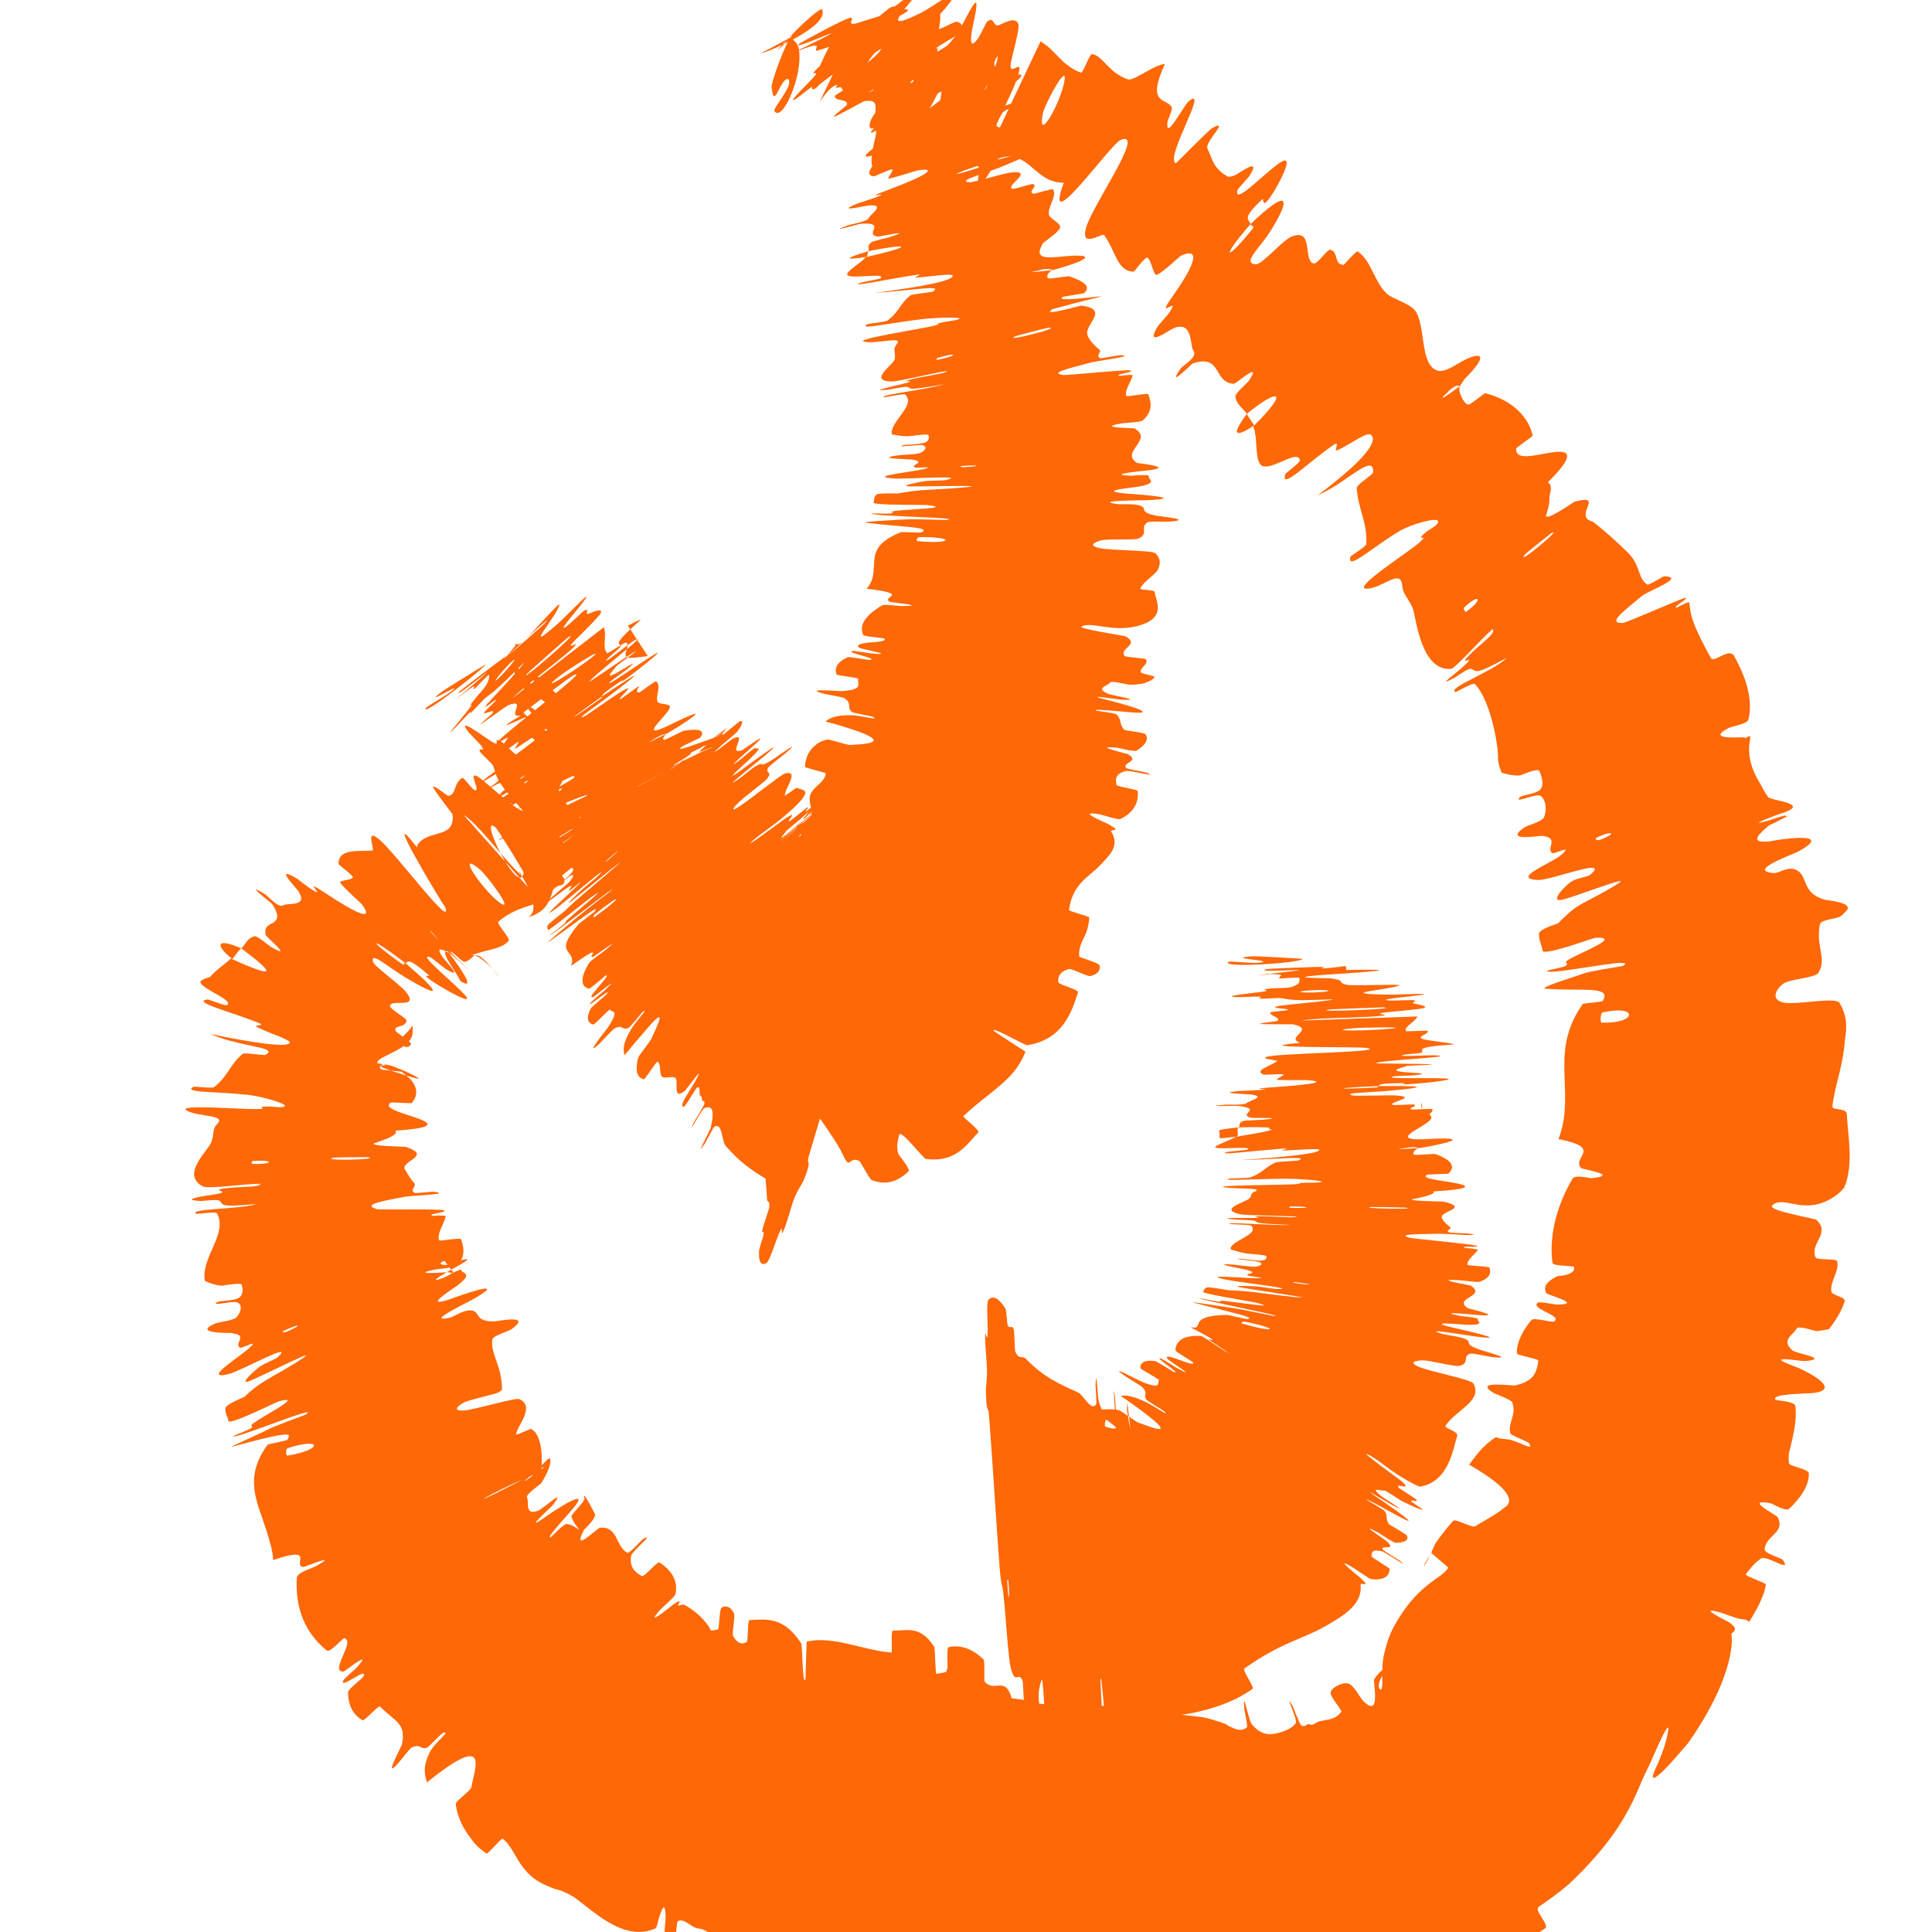 <?xml version="1.0" encoding="utf-8"?>
<svg xmlns="http://www.w3.org/2000/svg" fill="none" height="100%" overflow="visible" preserveAspectRatio="none" style="display: block;" viewBox="0 0 17 17" width="100%">
<g clip-path="url(#clip0_0_4819)" id="interface-content-fire--lit-flame-torch-trending--Streamline-Core">
<path d="M7.812 14.604C7.527 14.622 7.468 14.665 7.522 14.65C7.577 14.641 7.75 14.593 8 14.568C8.038 14.572 8.072 14.577 8.103 14.584C8.162 14.597 8.155 14.706 8.194 14.72C8.271 14.748 8.324 14.686 8.397 14.724C8.421 14.737 8.422 14.907 8.446 14.917C8.578 14.97 8.682 14.911 8.81 14.93C8.87 14.939 8.931 14.947 8.994 14.955C9.11 14.996 9.199 15.006 9.552 14.999C10.002 15.03 10.225 15.071 10.559 15.107C10.627 15.115 10.701 15.141 10.777 15.167C10.85 15.211 10.926 15.247 10.972 15.197C10.981 15.187 10.948 15.043 10.948 15.031C10.935 14.844 10.985 15.137 11.014 15.171C11.09 15.262 11.164 15.281 11.294 15.234C11.343 15.217 11.378 15.193 11.4 15.165C11.425 15.128 11.286 14.869 11.374 15.011C11.38 15.02 11.433 15.167 11.448 15.179C11.482 15.206 11.499 15.166 11.515 15.171C11.536 15.177 11.546 15.177 11.555 15.174C11.565 15.169 11.574 15.164 11.589 15.155C11.639 15.127 11.745 15.147 11.801 15.063C11.813 15.045 11.697 14.93 11.709 14.889C11.719 14.848 11.81 14.801 11.861 14.813C11.912 14.825 11.968 14.939 11.989 14.96C12.159 15.14 12.079 14.794 12.091 14.777C12.104 14.757 12.119 14.738 12.134 14.721C12.245 14.62 12.245 14.625 12.197 14.695C12.082 14.846 12.153 14.888 12.158 14.857C12.165 14.836 12.163 14.79 12.163 14.729C12.168 14.658 12.151 14.617 12.219 14.415C12.229 14.388 12.24 14.363 12.251 14.339C12.469 13.924 12.691 13.895 12.742 13.795C12.746 13.788 12.596 13.673 12.599 13.666C12.601 13.661 12.601 13.658 12.599 13.66C12.479 13.833 12.527 13.827 12.629 13.582C12.667 13.529 12.719 13.457 12.786 13.383C12.808 13.358 12.951 13.449 12.983 13.429C13.056 13.381 13.164 13.329 13.234 13.268C13.322 13.219 13.311 13.108 12.927 12.888C12.976 12.824 13.043 12.721 13.164 12.645C13.184 12.658 13.217 12.66 13.256 12.664C13.356 12.671 13.504 12.781 13.456 12.701C13.445 12.682 13.294 12.633 13.289 12.611C13.266 12.518 13.349 12.449 13.305 12.337C13.295 12.315 13.161 12.268 13.139 12.255C12.961 12.143 13.305 12.197 13.334 12.19C13.501 12.152 13.516 12.076 13.534 11.995C13.533 11.99 13.532 11.982 13.536 11.971C13.54 11.96 13.353 11.923 13.35 11.913C13.337 11.859 13.373 11.736 13.475 11.616C13.498 11.589 13.655 11.64 13.674 11.628C13.758 11.576 13.457 11.517 13.532 11.462C13.548 11.451 13.684 11.48 13.699 11.479C13.941 11.479 13.612 11.392 13.607 11.38C13.569 11.31 13.631 11.266 13.705 11.228C13.778 11.227 13.87 11.198 13.848 11.147C13.843 11.136 13.666 11.143 13.661 11.113C13.631 10.908 13.681 10.636 13.836 10.373C13.86 10.332 13.989 10.369 14.006 10.367C14.2 10.346 14.053 10.314 13.965 10.292C13.937 10.286 13.915 10.281 13.912 10.278C13.826 10.18 14.116 10.102 13.713 10.023C13.802 9.801 13.763 9.562 13.765 9.382C13.763 9.2 13.794 9.022 13.927 8.834C13.931 8.828 14.098 8.818 14.104 8.806C14.182 8.671 13.926 8.724 13.601 8.7C13.52 8.695 13.891 8.584 13.917 8.572C14.016 8.536 14.264 8.507 14.283 8.498C14.332 8.469 14.272 8.467 14.172 8.481C13.974 8.505 13.618 8.575 13.61 8.542C13.61 8.54 13.759 8.51 13.773 8.501C13.815 8.474 13.752 8.475 13.799 8.446C13.906 8.381 14.282 8.24 14.039 8.252C14.008 8.255 13.571 8.42 13.573 8.363C13.575 8.34 13.529 8.249 13.544 8.209C13.56 8.169 13.707 8.128 13.712 8.123C13.736 8.097 13.758 8.076 13.78 8.057C13.888 7.948 13.986 7.928 14.2 7.798C14.458 7.651 13.809 7.915 13.727 7.92C13.645 7.925 13.774 7.792 13.824 7.759C13.873 7.725 13.971 7.718 13.997 7.694C14.172 7.538 13.65 7.747 13.533 7.743C13.309 7.732 13.589 7.623 13.717 7.538C13.747 7.516 13.769 7.496 13.774 7.481C13.78 7.46 13.675 7.516 13.659 7.507C13.598 7.469 13.731 7.368 13.564 7.355C13.537 7.354 13.221 7.41 13.416 7.279C13.444 7.261 13.571 7.23 13.587 7.19C13.608 7.136 13.608 7.058 13.568 7.013C13.564 7.009 13.559 7.005 13.553 7.002C13.514 6.979 13.319 7.075 13.371 7.017C13.395 6.991 13.524 6.988 13.557 6.942C13.591 6.896 13.559 6.813 13.545 6.784C13.53 6.754 13.383 6.823 13.371 6.824C13.307 6.828 13.215 6.802 13.213 6.798C13.196 6.76 13.186 6.722 13.181 6.685C13.189 6.594 13.134 6.258 13.025 6.081C13.011 6.058 12.995 6.037 12.977 6.019C12.961 6.002 12.814 6.091 12.81 6.089C12.715 6.059 13.146 5.906 13.257 5.789C12.953 5.956 12.995 5.899 12.943 5.885C12.917 5.879 12.809 5.959 12.796 5.965C12.616 6.061 12.831 5.91 12.869 5.871C13.016 5.737 12.824 5.872 12.917 5.778C13.003 5.678 13.174 5.574 13.133 5.536C13.038 5.616 12.824 5.86 12.774 5.884C12.773 5.884 12.773 5.884 12.772 5.885C12.508 5.912 12.464 5.459 12.433 5.358C12.423 5.333 12.414 5.316 12.406 5.302C12.37 5.241 12.343 5.215 12.338 5.15C12.326 4.998 12.161 5.179 12.025 5.18C11.888 5.18 12.389 4.862 12.485 4.778C12.581 4.694 12.469 4.761 12.517 4.709C12.565 4.657 12.653 4.63 12.655 4.588C12.657 4.547 12.422 4.608 12.308 4.677C12.065 4.823 11.849 5.028 11.883 4.898C11.884 4.891 11.994 4.827 12.018 4.796C12.02 4.793 12.022 4.79 12.022 4.787C12.034 4.599 11.948 4.474 11.938 4.292C11.936 4.267 12.083 4.173 12.083 4.157C12.088 4.022 11.961 4.137 11.759 4.269C11.709 4.3 11.655 4.331 11.595 4.358C11.94 4.099 12.125 3.908 12.07 3.832C12.035 3.785 11.892 3.908 11.766 3.962C11.728 3.979 11.803 3.866 11.73 3.917C11.492 4.084 11.265 4.318 11.31 4.171C11.312 4.164 11.44 4.069 11.438 4.053C11.43 3.969 11.286 4.069 11.182 4.098C11.152 4.106 11.126 4.108 11.106 4.099C11.035 4.066 11.071 3.839 11.027 3.753C11.371 3.411 11.229 3.428 10.971 3.642C10.938 3.591 10.879 3.561 10.87 3.488C10.867 3.463 10.974 3.37 10.983 3.358C11.12 3.16 10.876 3.376 10.858 3.377C10.745 3.373 10.733 3.276 10.681 3.22C10.648 3.183 10.599 3.164 10.496 3.197C10.487 3.2 10.251 3.44 10.393 3.237C10.403 3.223 10.54 3.141 10.503 3.09C10.466 3.039 10.502 2.826 10.333 2.885C10.319 2.89 10.284 2.913 10.247 2.934C10.179 2.973 10.11 3.003 10.182 2.88C10.197 2.854 10.266 2.786 10.295 2.741C10.389 2.595 10.152 2.839 10.321 2.603C10.49 2.365 10.587 2.162 10.389 2.251C10.383 2.254 10.186 2.44 10.168 2.417C10.144 2.387 10.134 2.321 10.111 2.284C10.107 2.277 10.102 2.272 10.097 2.267C10.08 2.253 9.981 2.39 9.977 2.39C9.83 2.391 9.818 2.211 9.717 2.07C9.71 2.061 9.68 2.074 9.647 2.087C9.59 2.108 9.525 2.127 9.555 2.01C9.606 1.81 10.09 1.141 9.861 1.231C9.773 1.267 9.205 2.073 9.345 1.653C9.349 1.639 9.355 1.624 9.36 1.608C9.174 1.608 9.105 1.465 8.978 1.401C8.927 1.376 8.868 1.366 8.791 1.393C8.779 1.397 8.633 1.651 8.614 1.638C8.588 1.619 8.629 1.488 8.612 1.47C8.543 1.394 8.416 1.463 8.34 1.408C8.312 1.387 8.382 1.265 8.348 1.24C8.314 1.216 8.21 1.372 8.197 1.268C8.188 1.188 8.31 0.827 8.279 0.763C8.118 1.1 8.086 1.077 7.982 1.137C7.962 1.149 7.92 1.273 7.907 1.284C7.893 1.298 7.885 1.3 7.879 1.296C7.863 1.287 7.865 1.242 7.826 1.281C7.813 1.295 7.757 1.409 7.743 1.427C7.621 1.576 7.683 1.286 7.696 1.236C7.744 1.047 7.647 1.183 7.652 1.1C7.658 1.018 7.749 0.962 7.737 0.903C7.716 0.783 7.632 0.752 7.576 0.699C7.553 0.679 7.462 0.824 7.457 0.824C7.432 0.821 7.421 0.803 7.411 0.784C7.386 0.742 7.351 0.699 7.213 0.894C7.601 0.105 7.139 0.949 7.143 0.757C7.143 0.742 7.302 0.358 7.359 0.317C7.417 0.277 7.408 0.416 7.504 0.361C7.52 0.344 7.81 0.066 7.845 0.062C7.942 0.03 7.932 0.122 7.877 0.224C7.795 0.342 7.671 0.497 7.66 0.512C7.453 0.819 7.764 0.53 7.787 0.511C7.908 0.436 7.899 0.532 7.994 0.477C8.055 0.441 8.251 0.085 8.266 0.107C8.305 0.164 8.186 0.501 8.277 0.451C8.304 0.438 8.347 0.395 8.413 0.309C8.479 0.224 8.647 -0.188 8.574 0.164C8.57 0.186 8.491 0.502 8.609 0.334C8.624 0.313 8.678 0.195 8.688 0.188C8.754 0.141 8.735 0.246 8.795 0.219C8.855 0.193 8.933 0.148 8.96 0.209C8.976 0.245 8.909 0.48 8.897 0.54C8.863 0.711 9.019 0.476 8.955 0.673C8.892 0.872 8.716 1.137 8.721 1.286C8.863 0.981 9.012 0.67 9.156 0.364C9.232 0.407 9.294 0.484 9.356 0.543C9.402 0.583 9.451 0.618 9.511 0.639C9.531 0.646 9.586 0.473 9.61 0.476C9.706 0.49 9.752 0.642 9.93 0.7C9.932 0.7 9.934 0.7 9.935 0.7C10.004 0.695 10.163 0.567 10.25 0.563C10.089 0.915 10.251 0.861 10.307 0.937C10.327 0.964 10.27 1.05 10.271 1.09C10.271 1.097 10.271 1.102 10.272 1.107C10.274 1.203 10.419 0.925 10.46 0.891C10.648 0.74 10.245 1.394 10.346 1.437C10.349 1.438 10.641 1.138 10.668 1.126C10.832 1.036 10.598 1.251 10.624 1.306C10.667 1.393 10.671 1.481 10.807 1.556C10.82 1.556 10.838 1.553 10.862 1.544C10.899 1.53 11.104 1.371 10.998 1.542C10.984 1.565 10.891 1.663 10.888 1.672C10.854 1.82 11.142 1.505 11.27 1.427C11.398 1.348 11.254 1.613 11.209 1.686C11.091 1.875 11.125 1.737 11.109 1.752C10.921 1.927 10.988 1.928 11.004 1.971C10.73 2.287 10.788 2.305 11.021 2.014C11.046 1.982 10.997 1.99 11.004 1.971C11.167 1.816 11.266 1.747 11.289 1.771C11.309 1.792 11.276 1.876 11.184 2.026C11.088 2.182 10.924 2.315 11.049 2.326C11.106 2.331 11.288 2.108 11.371 2.079C11.55 2.015 11.474 2.256 11.542 2.31C11.547 2.313 11.552 2.316 11.557 2.318C11.592 2.33 11.677 2.193 11.704 2.198C11.778 2.208 11.736 2.331 11.822 2.33C11.83 2.33 11.934 2.201 11.949 2.213C12.069 2.301 12.087 2.466 12.197 2.579C12.25 2.633 12.413 2.668 12.459 2.743C12.479 2.775 12.492 2.82 12.502 2.869C12.531 3.014 12.53 3.199 12.629 3.253C12.714 3.3 12.831 3.183 12.942 3.143C13.115 3.085 12.977 3.248 12.888 3.334C12.869 3.363 12.853 3.386 12.846 3.397C12.845 3.397 12.833 3.393 12.816 3.394C12.797 3.402 12.766 3.418 12.733 3.457C12.711 3.477 12.699 3.489 12.695 3.494C12.681 3.524 12.845 3.397 12.846 3.397C12.822 3.429 12.879 3.558 12.92 3.56C12.943 3.561 13.06 3.457 13.07 3.46C13.257 3.509 13.393 3.61 13.46 3.753C13.471 3.778 13.48 3.806 13.486 3.835C13.485 3.84 13.341 3.939 13.341 3.947C13.333 4.069 13.541 3.991 13.687 3.977C13.834 3.962 13.833 4.032 13.618 4.246C13.655 4.258 13.65 4.309 13.634 4.367C13.636 4.431 13.621 4.485 13.607 4.524C13.572 4.613 13.848 4.415 13.856 4.414C14.081 4.357 13.925 4.472 13.957 4.552C13.963 4.569 13.987 4.582 14.018 4.592C14.131 4.679 14.249 4.788 14.323 4.862C14.439 4.975 14.407 5.087 14.495 5.144C14.507 5.152 14.636 5.071 14.642 5.071C14.848 5.076 14.496 5.2 14.445 5.246C14.288 5.376 14.19 5.452 14.232 5.476C14.24 5.481 14.255 5.482 14.277 5.482C14.307 5.483 14.794 5.264 14.828 5.262C14.873 5.262 14.702 5.347 14.755 5.346C14.759 5.346 14.861 5.287 14.864 5.302C14.88 5.384 14.853 5.427 15.054 5.789C15.077 5.836 15.192 5.718 15.244 5.756C15.249 5.757 15.252 5.76 15.254 5.764C15.37 5.968 15.425 6.163 15.385 6.331C15.375 6.372 15.243 6.388 15.208 6.407C14.996 6.519 15.341 6.481 15.35 6.489C15.353 6.491 15.355 6.493 15.358 6.495C15.477 6.422 15.287 6.577 15.491 6.9C15.513 6.944 15.535 6.982 15.557 7.013C15.576 7.046 15.963 7.07 15.662 7.161C15.642 7.167 15.34 7.28 15.553 7.223C15.566 7.219 15.723 7.165 15.709 7.177C15.696 7.191 15.798 7.149 15.634 7.23C15.622 7.236 15.594 7.25 15.563 7.265C15.482 7.334 15.378 7.425 15.576 7.403C15.593 7.396 16.178 7.299 15.824 7.492C15.766 7.523 15.368 7.662 15.605 7.682C15.652 7.688 15.728 7.62 15.802 7.653C15.916 7.705 15.844 7.853 16.053 7.916C16.087 7.925 16.336 7.942 16.235 8.026C16.225 8.038 16.212 8.051 16.193 8.064C16.163 8.085 16.02 8.09 16.013 8.135C15.975 8.336 16.08 8.433 15.999 8.562C15.97 8.606 15.741 8.613 15.685 8.66C15.629 8.707 15.579 8.791 15.687 8.82C15.795 8.849 16.151 8.767 16.186 8.825C16.252 8.932 16.254 9.041 16.234 9.147C16.217 9.391 16.141 9.562 16.124 9.733C16.119 9.777 16.249 9.741 16.251 9.807C16.257 9.982 16.315 10.236 16.229 10.447C16.2 10.485 16.152 10.53 16.076 10.566C15.85 10.677 15.688 10.517 15.594 10.607C15.549 10.653 15.969 10.721 15.982 10.733C16.113 10.855 15.923 10.936 15.975 11.063C15.985 11.09 16.157 11.073 16.164 11.096C16.19 11.177 16.108 11.261 16.113 11.359C16.115 11.404 16.246 11.408 16.231 11.453C16.207 11.526 16.167 11.6 16.093 11.696C16.064 11.702 16.03 11.707 15.988 11.713C15.976 11.714 15.821 11.66 15.809 11.69C15.791 11.738 15.661 11.789 15.773 11.883C15.807 11.911 16.102 11.954 15.891 11.976C15.846 11.981 15.494 11.914 15.791 12.023C15.841 12.039 16.236 12.223 15.957 12.257C15.883 12.265 15.586 12.262 15.622 12.316C15.628 12.324 15.791 12.329 15.798 12.372C15.812 12.482 15.787 12.607 15.742 12.783C15.738 12.813 15.737 12.843 15.742 12.875C15.746 12.904 15.915 12.924 15.916 12.965C15.92 13.078 15.834 13.19 15.745 13.274C15.713 13.306 15.595 13.23 15.579 13.227C15.336 13.183 15.631 13.329 15.643 13.351C15.711 13.49 15.539 13.506 15.527 13.633C15.523 13.669 15.676 13.711 15.685 13.723C15.777 13.851 15.546 13.68 15.496 13.713C15.449 13.745 15.409 13.787 15.358 13.857C15.353 13.823 15.36 13.829 15.363 13.856C15.365 13.872 15.538 13.928 15.537 13.942C15.536 13.993 15.49 14.118 15.39 14.272C15.379 14.258 15.355 14.246 15.315 14.246C15.294 14.246 15.164 14.196 15.133 14.187C14.917 14.129 15.194 14.261 15.219 14.278C15.3 14.337 15.258 14.352 15.229 14.381C15.224 14.367 15.221 14.36 15.227 14.362C15.252 14.384 15.277 14.733 14.856 15.335C14.544 15.706 14.494 15.707 14.585 15.524C14.606 15.476 14.635 15.407 14.661 15.313C14.709 15.116 14.653 15.23 14.627 15.279C14.594 15.346 14.555 15.437 14.506 15.546C14.389 15.762 14.345 16.067 13.808 16.576C13.716 16.655 13.619 16.725 13.542 16.776C13.491 16.81 13.639 16.938 13.596 16.968C13.476 17.048 13.437 17.07 13.441 17.071C13.376 17.112 13.357 17.084 13.155 17.279C13.135 17.297 13.268 17.42 13.238 17.456C13.197 17.506 13.131 17.552 13.057 17.577C13.007 17.597 12.955 17.612 12.904 17.62C12.83 17.63 12.837 17.453 12.766 17.465C12.602 17.49 12.449 17.544 12.339 17.616C12.293 17.647 12.434 17.786 12.367 17.813C12.29 17.845 12.227 17.87 12.177 17.889C12.031 17.962 11.411 18.121 11.03 17.936C10.995 17.923 10.948 17.558 10.89 17.631C10.889 17.733 10.893 17.852 10.894 17.961C10.868 17.964 10.844 17.967 10.818 17.969C10.636 17.992 10.456 17.978 10.276 17.957C10.186 17.947 10.097 17.934 10.009 17.924C9.938 17.913 9.777 17.91 9.826 17.901C9.828 17.9 9.829 17.9 9.83 17.899C9.832 17.898 9.849 18.092 9.855 18.091C9.877 18.082 9.606 18.176 9.358 18.094C9.336 18.078 9.312 18.058 9.286 18.033C9.268 18.016 9.233 17.676 9.192 17.733C9.185 17.744 9.119 17.799 9.111 17.875C9.11 17.887 9.146 18.043 9.124 18.051C8.996 18.094 8.844 18.083 8.726 18.008C8.725 18.008 8.725 18.007 8.725 18.007C8.751 17.978 8.683 17.827 8.7 17.81C8.754 17.75 8.747 17.758 8.661 17.793C8.574 17.821 8.381 17.911 7.994 17.838C7.581 17.732 7.652 17.5 7.655 17.28C7.665 17.216 7.673 17.149 7.675 17.078C7.684 17.044 7.519 16.935 7.617 16.787C7.918 16.488 8.18 16.105 8.48 15.767C8.514 15.744 8.606 15.766 8.776 16.041C8.86 16.172 8.907 16.438 8.925 16.484C8.947 16.552 9.009 16.239 8.91 15.942C8.896 15.88 8.743 15.636 8.67 15.549C8.591 15.444 8.551 15.382 8.545 15.332C8.536 15.266 8.681 15.148 8.636 15.046C8.614 14.998 8.573 14.998 8.536 15.001C8.453 14.988 8.364 14.978 8.268 14.917C8.094 14.811 8.145 14.603 7.812 14.604ZM13.421 4.876C13.316 5.005 13.775 4.622 13.648 4.693C13.642 4.697 13.426 4.869 13.421 4.876ZM9.176 1C9.125 1.266 9.322 0.929 9.364 0.725C9.406 0.521 9.191 0.919 9.176 1ZM8.544 0.924C8.52 1.142 8.886 0.376 8.747 0.501C8.739 0.508 8.546 0.911 8.544 0.924ZM8.25 17.034C8.248 17.027 8.178 17.036 8.176 17.044C8.172 17.241 8.34 17.215 8.25 17.034ZM7.911 0.856C7.877 0.968 7.99 0.876 8.031 0.737C8.065 0.625 7.955 0.718 7.911 0.856ZM14.045 7.373C14.037 7.377 14.039 7.405 14.086 7.387C14.238 7.329 14.18 7.305 14.045 7.373ZM6.958 0.339C6.985 0.35 7.009 0.375 7.022 0.406C7.087 0.608 6.89 1.087 6.814 0.978C6.8 0.956 6.946 0.792 6.945 0.722C6.942 0.69 6.928 0.689 6.91 0.704C6.851 0.749 6.81 0.955 6.79 0.771C6.78 0.726 6.933 0.328 6.958 0.338C6.958 0.338 6.958 0.338 6.958 0.339ZM12.88 5.349C12.875 5.355 12.893 5.388 12.899 5.384C13.055 5.274 13.023 5.212 12.88 5.349ZM14.1 8.909C14.084 8.913 14.077 8.997 14.093 8.998C14.406 9.01 14.421 8.836 14.1 8.909ZM11.035 3.743C10.873 3.852 10.825 3.836 10.971 3.643C10.99 3.679 11.016 3.708 11.035 3.743Z" fill="#FE6807" id="Vector 162"/>
<path d="M8.986 18.155C8.889 18.199 8.794 18.174 8.709 18.125C8.688 18.111 8.666 18.097 8.647 18.081C8.617 18.058 8.631 17.952 8.611 17.931C8.571 17.89 8.536 17.942 8.498 17.893C8.485 17.876 8.499 17.708 8.486 17.695C8.414 17.621 8.346 17.664 8.274 17.629C7.917 17.453 7.573 17.39 7.207 17.308C7.172 17.299 7.133 17.28 7.094 17.259C7 17.208 6.901 17.143 6.809 17.186C6.793 17.194 6.796 17.341 6.793 17.353C6.741 17.537 6.767 17.241 6.74 17.2C6.63 17.039 6.502 17.018 6.386 17.067C6.336 17.088 6.363 17.384 6.326 17.216C6.323 17.205 6.347 17.049 6.335 17.032C6.309 16.992 6.25 17.015 6.228 17.001C6.186 16.973 6.179 16.974 6.137 16.968C6.081 16.959 6.023 16.875 5.964 16.905C5.951 16.912 5.951 17.073 5.93 17.099C5.908 17.124 5.862 17.106 5.851 17.067C5.839 17.028 5.857 16.903 5.857 16.874C5.855 16.663 5.796 16.879 5.779 16.95C5.773 16.961 5.768 16.968 5.766 16.969C5.48 17.096 5.202 16.793 5.039 16.686C4.974 16.648 4.918 16.627 4.881 16.621C4.807 16.593 4.731 16.559 4.675 16.51C4.545 16.396 4.514 16.245 4.422 16.179C4.412 16.172 4.292 16.318 4.281 16.31C4.221 16.268 4.177 16.227 4.144 16.177C4.074 16.09 4.024 15.987 4.01 15.873C4.007 15.851 4.143 15.754 4.148 15.726C4.176 15.557 4.321 15.23 3.757 15.683C3.739 15.622 3.714 15.553 3.783 15.416C3.827 15.328 3.977 15.226 3.898 15.248C3.897 15.248 3.896 15.249 3.896 15.249C3.879 15.257 3.772 15.373 3.757 15.378C3.697 15.399 3.706 15.339 3.622 15.377C3.605 15.385 3.52 15.498 3.502 15.517C3.364 15.671 3.534 15.372 3.538 15.344C3.571 15.167 3.483 15.15 3.363 15.035C3.356 15.029 3.35 15.023 3.343 15.015C3.333 15.002 3.206 15.145 3.191 15.137C3.114 15.094 3.061 15.013 3.063 14.889C3.063 14.862 3.195 14.766 3.201 14.747C3.229 14.665 2.997 14.865 3.018 14.791C3.022 14.775 3.128 14.685 3.138 14.674C3.298 14.495 3.034 14.707 3.024 14.708C2.905 14.717 3.089 14.486 3.051 14.43C3.046 14.424 3.04 14.418 3.031 14.415C3.018 14.409 2.905 14.547 2.875 14.523C2.682 14.365 2.595 14.15 2.612 13.878C2.616 13.872 2.621 13.865 2.625 13.858C2.639 13.834 2.763 13.79 2.778 13.782C2.999 13.657 2.685 13.787 2.671 13.788C2.564 13.779 2.79 13.595 2.404 13.727C2.399 13.643 2.374 13.56 2.345 13.469C2.266 13.217 2.138 13.008 2.355 12.712C2.358 12.707 2.523 12.677 2.529 12.668C2.54 12.651 2.544 12.639 2.541 12.63C2.526 12.602 2.305 12.659 2.045 12.729C1.969 12.754 2.323 12.6 2.346 12.584C2.439 12.536 2.676 12.456 2.693 12.445C2.825 12.35 2.065 12.668 2.051 12.637C2.052 12.635 2.193 12.579 2.205 12.57C2.244 12.541 2.185 12.556 2.228 12.524C2.328 12.452 2.685 12.27 2.455 12.33C2.426 12.338 2.008 12.549 2.01 12.502C2.011 12.484 1.97 12.418 1.986 12.384C2.003 12.35 2.144 12.296 2.15 12.292C2.292 12.154 2.375 12.132 2.596 11.995C2.608 11.987 2.621 11.979 2.634 11.971C2.883 11.812 2.26 12.133 2.184 12.156C2.108 12.179 2.235 12.064 2.281 12.029C2.328 11.993 2.42 11.964 2.445 11.941C2.606 11.79 2.118 12.066 2.008 12.092C1.744 12.152 2.196 11.89 2.225 11.827C2.232 11.809 2.128 11.865 2.112 11.858C2.057 11.827 2.178 11.75 2.06 11.735C2.052 11.733 2.043 11.731 2.033 11.729C2.007 11.729 1.683 11.734 1.899 11.644C1.931 11.633 2.06 11.618 2.083 11.589C2.119 11.546 2.138 11.487 2.09 11.461C2.055 11.441 1.848 11.499 1.909 11.459C1.937 11.441 2.064 11.449 2.105 11.418C2.147 11.387 2.134 11.327 2.127 11.305C2.12 11.282 1.96 11.314 1.949 11.313C1.886 11.309 1.803 11.274 1.803 11.27C1.795 11.234 1.798 11.197 1.806 11.161C1.841 10.989 1.992 10.825 1.908 10.675C1.9 10.66 1.73 10.683 1.727 10.681C1.652 10.634 2.108 10.642 2.257 10.595C1.912 10.625 1.973 10.6 1.932 10.566C1.913 10.55 1.779 10.569 1.766 10.568C1.561 10.556 1.822 10.52 1.875 10.512C2.072 10.481 1.837 10.479 1.968 10.458C2.099 10.438 2.295 10.451 2.29 10.416C2.166 10.415 1.844 10.463 1.79 10.441C1.781 10.437 1.773 10.433 1.766 10.429C1.603 10.317 1.835 10.123 1.861 10.046C1.888 9.964 1.866 9.937 1.911 9.89C1.995 9.806 1.753 9.831 1.645 9.773C1.537 9.714 2.127 9.762 2.255 9.759C2.382 9.756 2.252 9.744 2.322 9.737C2.392 9.731 2.478 9.754 2.505 9.734C2.532 9.714 2.308 9.647 2.176 9.633C1.895 9.603 1.598 9.616 1.705 9.562C1.711 9.559 1.866 9.578 1.883 9.566C2.008 9.47 2.022 9.365 2.137 9.272C2.153 9.26 2.324 9.289 2.335 9.282C2.435 9.225 2.245 9.22 1.998 9.151C1.95 9.137 1.901 9.119 1.851 9.098C2.273 9.187 2.535 9.216 2.549 9.176C2.559 9.147 2.377 9.098 2.258 9.035C2.222 9.016 2.353 9.03 2.27 8.998C2 8.893 1.684 8.815 1.827 8.794C1.834 8.794 1.982 8.851 1.994 8.845C2.072 8.807 1.786 8.707 1.765 8.648C1.757 8.626 1.798 8.612 1.847 8.597C1.914 8.521 1.995 8.474 2.031 8.434C2.473 8.635 2.392 8.547 2.124 8.345C2.164 8.304 2.18 8.248 2.244 8.238C2.265 8.235 2.373 8.326 2.386 8.333C2.594 8.452 2.343 8.245 2.339 8.229C2.32 8.153 2.368 8.139 2.401 8.121C2.439 8.096 2.466 8.064 2.395 7.955C2.39 7.947 2.123 7.743 2.335 7.87C2.349 7.879 2.455 7.994 2.489 7.967C2.524 7.94 2.716 7.985 2.627 7.844C2.606 7.81 2.411 7.615 2.598 7.722C2.624 7.736 2.698 7.799 2.744 7.827C2.89 7.917 2.627 7.701 2.868 7.862C3.11 8.022 3.305 8.124 3.184 7.956C3.181 7.953 3.071 7.854 3.019 7.798C3 7.778 2.989 7.763 2.993 7.76C3.017 7.742 3.087 7.745 3.105 7.721C3.114 7.709 2.98 7.608 2.979 7.604C2.976 7.463 3.148 7.494 3.277 7.484C3.278 7.483 3.279 7.483 3.28 7.481C3.293 7.458 3.211 7.278 3.342 7.391C3.494 7.523 3.983 8.185 3.919 7.986C3.873 7.922 3.334 7.023 3.669 7.456C3.67 7.447 3.672 7.439 3.674 7.433C3.766 7.294 4.006 7.387 3.982 7.167C3.98 7.156 3.797 6.929 3.811 6.922C3.831 6.912 3.931 7.005 3.948 7.002C4.009 6.993 3.994 6.911 4.046 6.862C4.051 6.854 4.058 6.848 4.069 6.846C4.088 6.841 4.16 6.963 4.188 6.953C4.218 6.941 4.118 6.784 4.201 6.832C4.265 6.868 4.538 7.133 4.602 7.134C4.351 6.857 4.377 6.845 4.341 6.742C4.334 6.722 4.237 6.635 4.228 6.621C4.193 6.562 4.279 6.629 4.238 6.566C4.228 6.551 4.138 6.461 4.124 6.444C4.006 6.296 4.239 6.468 4.281 6.496C4.439 6.606 4.326 6.483 4.396 6.518C4.466 6.552 4.513 6.639 4.564 6.65C4.671 6.671 4.704 6.601 4.745 6.559C4.761 6.542 4.617 6.449 4.617 6.444C4.616 6.44 4.617 6.437 4.617 6.435C4.633 6.394 4.771 6.455 4.545 6.227C5.228 6.779 4.498 6.152 4.668 6.221C4.682 6.226 5.014 6.475 5.048 6.53C5.081 6.587 4.958 6.533 5.007 6.621C5.02 6.64 5.272 6.942 5.281 6.966C5.366 7.144 4.92 6.711 4.896 6.688C4.825 6.628 4.79 6.603 4.775 6.6L4.797 6.576C4.754 6.573 4.921 6.749 4.931 6.771C4.993 6.905 4.891 6.889 4.926 6.991C4.948 7.057 5.244 7.336 5.214 7.35C5.111 7.4 4.693 7.016 4.966 7.435C5.023 7.526 5.342 7.835 5.042 7.637C5.022 7.625 4.767 7.425 4.869 7.603C4.882 7.626 4.965 7.725 4.966 7.738C4.974 7.823 4.884 7.763 4.863 7.84C4.84 7.916 4.809 8.027 4.65 8.069C4.655 8.065 4.66 8.061 4.664 8.058C4.75 7.981 4.628 7.765 4.596 7.717C4.502 7.574 4.67 7.796 4.53 7.646C4.385 7.498 4.198 7.243 4.079 7.17C4.303 7.421 4.532 7.68 4.757 7.932C4.697 7.969 4.53 7.984 4.385 8.11C4.366 8.127 4.495 8.257 4.475 8.28C4.404 8.359 4.269 8.353 4.126 8.415C4.14 8.407 4.155 8.404 4.172 8.406C4.237 8.417 4.369 8.555 4.392 8.598C4.156 8.294 4.19 8.435 4.096 8.462C4.064 8.471 4.004 8.388 3.966 8.374C3.83 8.328 4.017 8.549 4.048 8.628C4.052 8.632 4.056 8.635 4.059 8.637C4.271 8.767 3.785 8.165 3.784 8.192C3.782 8.195 4.071 8.486 4.091 8.503C4.21 8.619 3.987 8.405 3.96 8.39C3.909 8.363 3.822 8.314 3.892 8.418C3.912 8.449 4.088 8.624 3.933 8.533C3.93 8.531 3.927 8.529 3.924 8.527C3.902 8.513 3.797 8.427 3.789 8.424C3.657 8.377 3.99 8.644 4.088 8.752C4.186 8.861 3.929 8.713 3.856 8.668C3.669 8.552 3.793 8.597 3.776 8.583C3.583 8.415 3.598 8.467 3.566 8.473C3.233 8.221 3.231 8.264 3.534 8.48C3.568 8.504 3.548 8.465 3.566 8.473C3.878 8.74 3.899 8.799 3.568 8.601C3.413 8.508 3.258 8.367 3.282 8.462C3.293 8.505 3.53 8.669 3.578 8.735C3.689 8.885 3.432 8.783 3.432 8.854C3.432 8.879 3.571 8.956 3.576 8.977C3.576 8.978 3.576 8.979 3.576 8.98C3.568 9.051 3.456 9.013 3.483 9.075C3.486 9.081 3.621 9.175 3.617 9.184C3.592 9.247 3.506 9.198 3.533 9.136C3.541 9.116 3.591 9.087 3.63 9.023C3.634 9.067 3.633 9.108 3.618 9.134C3.552 9.258 3.282 9.304 3.324 9.365C3.352 9.402 3.512 9.442 3.619 9.477C3.779 9.526 3.605 9.44 3.485 9.393C3.449 9.377 3.417 9.371 3.404 9.368C3.403 9.368 3.394 9.369 3.376 9.375C3.355 9.38 3.322 9.378 3.278 9.362C3.261 9.358 3.249 9.355 3.24 9.353C3.16 9.332 3.403 9.369 3.404 9.368C3.367 9.348 3.324 9.391 3.354 9.409C3.371 9.417 3.527 9.427 3.533 9.431C3.665 9.521 3.699 9.617 3.622 9.707C3.618 9.709 3.444 9.698 3.439 9.702C3.358 9.755 3.571 9.8 3.696 9.848C3.821 9.897 3.778 9.929 3.478 9.949C3.515 9.984 3.382 10.03 3.301 10.057C3.22 10.085 3.561 10.089 3.567 10.091C3.783 10.161 3.589 10.201 3.561 10.264C3.555 10.276 3.561 10.292 3.573 10.305C3.591 10.342 3.619 10.381 3.642 10.406C3.674 10.441 3.596 10.468 3.65 10.497C3.657 10.501 3.807 10.485 3.813 10.486C3.997 10.509 3.626 10.518 3.561 10.531C3.323 10.575 3.196 10.602 3.313 10.639C3.34 10.648 3.873 10.635 3.906 10.65C3.947 10.67 3.756 10.678 3.804 10.698C3.808 10.7 3.926 10.689 3.922 10.704C3.905 10.773 3.845 10.851 3.863 10.911C3.863 10.912 3.863 10.912 3.864 10.913C3.866 10.926 4.05 10.886 4.057 10.905C4.089 10.99 4.092 11.076 4.012 11.14C3.992 11.155 3.861 11.164 3.823 11.172C3.592 11.221 3.933 11.194 3.94 11.194C4.027 11.208 3.994 11.217 3.912 11.094C3.876 11.103 3.851 11.132 3.928 11.131C3.937 11.132 4.28 11.001 4.005 11.153C3.986 11.162 3.705 11.319 3.911 11.24C3.924 11.235 4.067 11.15 4.061 11.178C4.058 11.199 4.125 11.197 4.093 11.248C4.083 11.262 4.063 11.282 4.028 11.309C3.982 11.344 3.708 11.513 3.954 11.434C3.97 11.427 4.517 11.227 4.171 11.428C4.114 11.461 3.733 11.642 3.952 11.596C3.994 11.588 4.07 11.529 4.136 11.53C4.237 11.532 4.162 11.637 4.362 11.626C4.397 11.622 4.684 11.564 4.502 11.695C4.474 11.715 4.338 11.754 4.333 11.784C4.31 11.91 4.418 12.011 4.417 12.23C4.411 12.235 4.403 12.242 4.392 12.249C4.362 12.269 4.138 12.312 4.082 12.341C4.026 12.37 3.977 12.418 4.083 12.411C4.188 12.402 4.535 12.296 4.569 12.311C4.716 12.375 4.547 12.55 4.541 12.622C4.541 12.624 4.547 12.623 4.557 12.62C4.588 12.607 4.66 12.579 4.661 12.576C4.66 12.561 4.8 12.596 4.76 12.968C4.74 12.968 4.717 12.972 4.693 12.979C4.488 13.062 4.339 13.141 4.26 13.184C4.226 13.213 4.601 13.019 4.612 13.011C4.731 12.948 4.577 13.054 4.628 13.027C4.638 13.02 4.777 12.92 4.783 12.914C4.805 12.894 4.741 12.935 4.744 12.918C4.745 12.912 4.792 12.869 4.817 12.843C4.83 12.834 4.84 12.83 4.841 12.835C4.849 12.878 4.83 12.939 4.764 13.049C4.758 13.059 4.622 13.151 4.637 13.176C4.66 13.215 4.609 13.338 4.736 13.293C4.774 13.279 4.994 13.077 4.865 13.242C4.838 13.276 4.568 13.512 4.823 13.331C4.865 13.301 5.217 13.066 5.042 13.274C4.996 13.329 4.796 13.544 4.844 13.528C4.851 13.525 4.961 13.408 4.984 13.41C5.031 13.415 5.061 13.438 5.097 13.462C5.058 13.408 5.033 13.373 5.029 13.342C5.027 13.323 5.15 13.21 5.143 13.184C5.123 13.115 5.177 13.208 5.233 13.318C5.254 13.358 5.146 13.449 5.139 13.462C5.024 13.681 5.253 13.445 5.28 13.443C5.438 13.429 5.416 13.602 5.516 13.662C5.518 13.662 5.52 13.663 5.522 13.663C5.542 13.668 5.645 13.55 5.657 13.543C5.78 13.473 5.56 13.65 5.554 13.688C5.535 13.795 5.592 13.836 5.648 13.868C5.669 13.879 5.785 13.736 5.802 13.748C5.908 13.816 5.97 13.911 5.943 14.028C5.938 14.05 5.831 14.141 5.809 14.165C5.661 14.332 5.898 14.139 5.921 14.121C6.03 14.043 5.946 14.134 5.973 14.128C5.99 14.123 6.004 14.12 6.016 14.118C6.22 14.228 6.298 14.398 6.267 14.425C6.258 14.445 6.237 14.465 6.228 14.492C6.38 14.661 6.213 14.596 6.068 14.542C6.054 14.537 6.112 14.359 6.099 14.352C6.045 14.326 5.997 14.317 5.962 14.316C6.115 14.329 6.219 14.366 6.318 14.337C6.329 14.334 6.33 14.157 6.349 14.146C6.387 14.123 6.429 14.136 6.458 14.195C6.472 14.224 6.437 14.373 6.452 14.398C6.486 14.458 6.527 14.474 6.569 14.449C6.587 14.437 6.574 14.256 6.597 14.255C6.746 14.248 6.895 14.223 7.05 14.461C7.061 14.478 7.061 14.844 7.087 14.775C7.091 14.673 7.094 14.553 7.098 14.445C7.116 14.441 7.135 14.437 7.154 14.435C7.373 14.411 7.608 14.522 7.844 14.541C7.854 14.542 7.836 14.348 7.857 14.348C7.978 14.351 8.096 14.297 8.22 14.49C8.232 14.509 8.226 14.851 8.263 14.799C8.269 14.79 8.324 14.744 8.338 14.67C8.339 14.658 8.329 14.499 8.346 14.494C8.448 14.47 8.555 14.505 8.654 14.602C8.669 14.617 8.655 14.787 8.666 14.8C8.667 14.801 8.667 14.802 8.668 14.802C8.748 14.887 8.833 14.76 8.892 14.911C8.928 15.013 8.929 15.307 8.964 15.594C8.973 15.634 8.969 15.641 8.985 15.809C9.068 16.224 9.093 16.688 9.175 17.131C9.181 17.155 9.194 17.165 9.23 17.166C9.272 17.162 9.298 17.18 9.51 17.095C9.572 17.066 9.647 17.03 9.754 16.94C9.859 16.855 9.99 16.682 10.048 16.523C10.16 16.175 10.119 16.159 10.142 16.158C10.151 16.178 10.18 16.08 10.179 16.311C10.182 16.422 10.098 16.735 9.932 16.928C9.77 17.126 9.627 17.206 9.545 17.26C9.226 17.403 9.151 17.449 9.134 17.538C9.123 17.595 9.166 17.762 9.138 17.835C9.111 17.908 9.076 17.767 9.048 17.851C9.021 17.936 9.04 18.13 8.986 18.155ZM2.942 10.186C2.779 10.216 3.378 10.205 3.234 10.182C3.226 10.181 2.95 10.184 2.942 10.186ZM4.218 7.647C4.012 7.477 4.224 7.804 4.386 7.935C4.552 8.061 4.283 7.697 4.218 7.647ZM4.362 7.282C4.196 7.14 4.565 7.906 4.608 7.681C4.61 7.668 4.373 7.289 4.362 7.282ZM8.858 15.681C8.859 15.689 8.882 15.696 8.882 15.688C8.888 15.498 8.844 15.483 8.858 15.681ZM4.591 6.804C4.498 6.736 4.562 6.859 4.678 6.945C4.772 7.013 4.708 6.888 4.591 6.804ZM2.493 11.712C2.485 11.716 2.485 11.735 2.531 11.714C2.679 11.649 2.629 11.647 2.493 11.712ZM5.044 6.275C4.988 6.319 4.854 6.225 4.73 6.128C4.729 6.13 4.723 6.135 4.722 6.137C4.629 6.078 4.54 6.014 4.505 5.959C4.508 5.952 4.527 5.937 4.53 5.93C4.518 5.882 4.527 5.848 4.539 5.86C4.557 5.862 4.674 6.039 4.729 6.074C4.844 6.124 4.518 5.828 4.723 5.947C4.764 5.964 5.057 6.266 5.045 6.276C5.045 6.276 5.045 6.276 5.044 6.275ZM2.224 10.216C2.216 10.217 2.209 10.241 2.217 10.241C2.407 10.249 2.421 10.202 2.224 10.216ZM2.53 12.743C2.514 12.748 2.513 12.81 2.529 12.808C2.837 12.76 2.842 12.643 2.53 12.743ZM2.044 8.438C1.889 8.317 1.902 8.247 2.123 8.345C2.093 8.37 2.073 8.404 2.044 8.438Z" fill="#FE6807" id="Vector 163"/>
<path d="M5.659 7.439C5.754 7.318 5.838 7.335 5.91 7.381C5.932 7.395 5.982 7.489 6 7.503C6.034 7.53 6.016 7.48 6.05 7.517C6.061 7.53 6.147 7.674 6.158 7.684C6.167 7.692 6.175 7.698 6.181 7.702C6.206 7.726 6.187 7.709 6.2 7.737C6.272 7.893 6.416 7.85 6.554 7.774C6.563 7.769 6.573 7.765 6.582 7.76C6.627 7.74 6.783 7.778 6.745 7.711C6.74 7.703 6.61 7.634 6.6 7.627C6.442 7.528 6.701 7.675 6.74 7.686C6.893 7.73 6.927 7.691 6.89 7.631C6.875 7.604 6.597 7.509 6.756 7.556C6.766 7.559 6.91 7.622 6.927 7.624C6.966 7.627 6.949 7.594 6.964 7.589C6.994 7.579 6.994 7.575 7.003 7.558C7.016 7.533 7.101 7.527 7.078 7.484C7.073 7.474 6.918 7.43 6.896 7.411C6.874 7.391 6.897 7.368 6.936 7.37C6.975 7.373 7.093 7.418 7.121 7.425C7.357 7.49 7.049 7.346 7.043 7.338C7.03 7.324 7.022 7.311 7.018 7.299C6.967 7.247 7.123 7.25 7.14 7.184C7.153 7.129 7.108 7.046 7.132 6.988C7.161 6.919 7.261 6.879 7.266 6.805C7.267 6.798 7.082 6.757 7.083 6.747C7.087 6.662 7.12 6.586 7.216 6.528C7.235 6.52 7.257 6.513 7.281 6.507C7.296 6.503 7.453 6.556 7.477 6.555C7.62 6.548 7.96 6.537 7.263 6.348C7.297 6.324 7.334 6.293 7.482 6.293C7.578 6.293 7.751 6.347 7.68 6.308C7.665 6.299 7.508 6.275 7.496 6.265C7.446 6.22 7.504 6.192 7.429 6.143C7.414 6.133 7.274 6.111 7.249 6.104C7.049 6.052 7.39 6.084 7.415 6.081C7.606 6.066 7.54 6.017 7.552 5.973C7.554 5.962 7.365 5.945 7.36 5.934C7.342 5.877 7.367 5.824 7.458 5.784C7.479 5.775 7.637 5.81 7.656 5.807C7.734 5.794 7.432 5.742 7.501 5.728C7.515 5.725 7.652 5.748 7.667 5.75C7.906 5.771 7.573 5.708 7.566 5.703C7.524 5.675 7.571 5.664 7.632 5.655C7.708 5.649 7.806 5.645 7.782 5.619C7.776 5.613 7.601 5.601 7.595 5.587C7.558 5.499 7.613 5.417 7.759 5.328C7.782 5.314 7.913 5.333 7.929 5.333C8.183 5.332 7.844 5.302 7.832 5.296C7.742 5.251 8.029 5.229 7.626 5.18C7.713 5.083 7.675 4.977 7.703 4.874C7.723 4.808 7.774 4.745 7.928 4.682C7.932 4.68 8.1 4.689 8.108 4.685C8.203 4.637 7.942 4.639 7.625 4.6C7.545 4.591 7.93 4.573 7.958 4.571C8.062 4.565 8.311 4.577 8.331 4.575C8.49 4.553 7.665 4.545 7.665 4.517C7.667 4.516 7.818 4.521 7.834 4.519C7.881 4.511 7.821 4.503 7.873 4.496C7.994 4.479 8.395 4.473 8.161 4.444C8.131 4.441 7.664 4.447 7.686 4.421C7.695 4.41 7.686 4.364 7.716 4.35C7.746 4.337 7.897 4.343 7.904 4.342C8.102 4.303 8.185 4.315 8.48 4.289C8.773 4.263 8.072 4.285 7.994 4.279C7.916 4.274 8.079 4.243 8.136 4.234C8.193 4.226 8.289 4.231 8.321 4.224C8.531 4.177 7.973 4.218 7.861 4.21C7.597 4.19 8.116 4.147 8.165 4.116C8.179 4.107 8.061 4.119 8.049 4.113C8.006 4.089 8.167 4.064 8.016 4.043C7.992 4.039 7.679 4.036 7.906 4.006C7.939 4.001 8.069 3.999 8.097 3.986C8.139 3.966 8.165 3.933 8.121 3.918C8.088 3.908 7.876 3.941 7.941 3.919C7.97 3.909 8.095 3.912 8.139 3.894C8.183 3.877 8.174 3.84 8.169 3.828C8.163 3.814 8.002 3.839 7.991 3.839C7.929 3.839 7.848 3.823 7.848 3.822C7.844 3.806 7.846 3.791 7.852 3.776C7.885 3.671 8.054 3.552 7.963 3.47C7.955 3.463 7.788 3.496 7.785 3.495C7.709 3.478 8.161 3.428 8.307 3.381C7.966 3.441 8.026 3.419 7.985 3.405C7.965 3.398 7.834 3.427 7.82 3.428C7.617 3.45 7.874 3.395 7.927 3.382C8.12 3.336 7.888 3.369 8.017 3.338C8.144 3.306 8.339 3.285 8.332 3.264C8.209 3.283 7.894 3.36 7.84 3.357C7.636 3.348 7.863 3.211 7.874 3.158C7.874 3.158 7.874 3.158 7.874 3.158C7.88 3.087 7.854 3.075 7.889 3.03C7.955 2.953 7.725 3.027 7.609 3.008C7.493 2.988 8.078 2.899 8.202 2.87C8.327 2.842 8.197 2.861 8.265 2.843C8.333 2.825 8.42 2.821 8.443 2.805C8.467 2.789 8.238 2.793 8.106 2.809C7.826 2.843 7.537 2.907 7.634 2.852C7.639 2.849 7.794 2.832 7.809 2.821C7.917 2.738 7.916 2.674 8.013 2.598C8.026 2.588 8.199 2.572 8.208 2.566C8.311 2.5 8.024 2.557 7.7 2.577C8.128 2.521 8.387 2.469 8.383 2.426C8.381 2.401 8.195 2.435 8.062 2.442C8.022 2.445 8.146 2.406 8.058 2.419C7.772 2.463 7.455 2.533 7.578 2.486C7.583 2.484 7.739 2.455 7.748 2.449C7.749 2.448 7.75 2.447 7.751 2.447C7.79 2.399 7.503 2.455 7.459 2.423C7.424 2.397 7.593 2.305 7.614 2.264C8.087 2.155 7.971 2.144 7.642 2.21C7.65 2.185 7.626 2.166 7.665 2.133C7.679 2.121 7.816 2.091 7.83 2.086C8.057 2.011 7.739 2.084 7.726 2.082C7.592 2.063 7.818 1.952 7.571 1.969C7.562 1.97 7.238 2.063 7.471 1.98C7.487 1.974 7.638 1.947 7.643 1.92C7.647 1.894 7.806 1.795 7.646 1.808C7.608 1.811 7.341 1.874 7.54 1.793C7.567 1.782 7.659 1.755 7.71 1.735C7.869 1.672 7.543 1.771 7.815 1.671C7.9 1.639 7.977 1.608 8.038 1.581C8.171 1.522 8.219 1.478 8.08 1.498C8.074 1.498 7.817 1.581 7.817 1.57C7.818 1.551 7.861 1.507 7.852 1.49C7.848 1.482 7.695 1.552 7.692 1.552C7.585 1.54 7.706 1.447 7.73 1.358C7.734 1.34 7.525 1.435 7.665 1.32C7.816 1.19 8.518 0.758 8.306 0.797C8.219 0.81 7.366 1.412 7.772 1.053C7.722 1.058 7.707 1.039 7.704 1.013C7.696 0.953 7.74 0.867 7.602 0.891C7.594 0.893 7.34 1.037 7.338 1.027C7.336 1.011 7.449 0.934 7.452 0.922C7.467 0.868 7.348 0.893 7.345 0.848C7.344 0.832 7.472 0.773 7.472 0.755C7.472 0.743 7.392 0.772 7.364 0.771C7.35 0.772 7.349 0.767 7.371 0.748C7.426 0.706 7.74 0.491 7.753 0.429C7.44 0.633 7.436 0.613 7.339 0.649C7.321 0.656 7.22 0.739 7.206 0.747C7.148 0.781 7.228 0.708 7.165 0.747C7.15 0.756 7.051 0.836 7.033 0.849C6.88 0.958 7.086 0.757 7.121 0.72C7.255 0.585 7.122 0.684 7.17 0.625C7.219 0.567 7.304 0.523 7.329 0.482C7.382 0.399 7.347 0.386 7.343 0.367C7.342 0.365 7.331 0.37 7.315 0.378L7.326 0.403C7.299 0.41 7.259 0.424 7.229 0.435C7.206 0.438 7.191 0.447 7.19 0.447C7.19 0.447 7.19 0.447 7.189 0.447C7.144 0.438 7.294 0.337 6.98 0.464C7.769 0.078 6.897 0.485 7.04 0.38C7.052 0.372 7.415 0.171 7.477 0.158C7.539 0.145 7.434 0.225 7.53 0.207C7.552 0.2 7.925 0.082 7.95 0.082C8.143 0.067 7.564 0.293 7.532 0.304C7.423 0.352 7.391 0.372 7.4 0.378L7.383 0.34C7.398 0.341 7.568 0.24 7.584 0.228C7.694 0.155 7.63 0.215 7.717 0.171C7.773 0.143 8.086 -0.116 8.085 -0.098C8.09 -0.027 7.658 0.338 8.103 0.113C8.201 0.069 8.551 -0.207 8.318 0.073C8.305 0.093 8.068 0.315 8.265 0.256C8.29 0.249 8.404 0.188 8.418 0.191C8.466 0.201 8.468 0.232 8.469 0.263C8.46 0.268 8.451 0.273 8.472 0.263C8.518 0.244 8.584 0.211 8.547 0.236C8.524 0.25 8.316 0.371 8.266 0.403C8.123 0.494 8.369 0.363 8.194 0.473C8.02 0.585 7.741 0.73 7.639 0.82C7.927 0.647 8.224 0.47 8.513 0.296C8.517 0.325 8.448 0.418 8.487 0.449C8.492 0.453 8.638 0.345 8.647 0.346C8.653 0.347 8.655 0.35 8.656 0.353C8.645 0.351 8.58 0.413 8.633 0.409C8.68 0.405 8.86 0.325 8.931 0.341C8.636 0.591 8.787 0.578 8.79 0.651C8.791 0.675 8.703 0.728 8.681 0.757C8.602 0.866 8.882 0.673 8.937 0.66C9.172 0.612 8.5 0.987 8.545 1.033C8.546 1.034 8.935 0.895 8.962 0.893C9.131 0.861 8.835 0.959 8.819 0.995C8.787 1.06 8.708 1.124 8.838 1.125C8.876 1.124 9.129 1.068 8.953 1.164C8.93 1.176 8.802 1.221 8.795 1.226C8.687 1.317 9.09 1.178 9.237 1.163C9.275 1.159 9.286 1.166 9.279 1.179C9.257 1.206 9.094 1.278 9.035 1.302C8.832 1.386 8.942 1.318 8.921 1.324C8.674 1.392 8.723 1.4 8.708 1.424C8.311 1.553 8.342 1.568 8.694 1.448C8.732 1.435 8.691 1.433 8.708 1.424C9.103 1.314 9.163 1.327 8.806 1.47C8.639 1.537 8.435 1.586 8.52 1.604C8.559 1.612 8.832 1.521 8.912 1.516C9.095 1.504 8.853 1.631 8.905 1.66C8.924 1.671 9.072 1.614 9.09 1.62C9.139 1.637 9.032 1.692 9.098 1.705C9.104 1.706 9.262 1.657 9.266 1.666C9.303 1.73 9.216 1.818 9.23 1.89C9.236 1.924 9.339 1.965 9.328 2.002C9.317 2.041 9.228 2.098 9.177 2.14C9.15 2.19 9.135 2.225 9.161 2.248C9.205 2.285 9.366 2.248 9.48 2.249C9.701 2.253 9.323 2.362 9.264 2.376C9.262 2.376 9.219 2.353 9.138 2.38C8.964 2.414 9.263 2.375 9.264 2.376C9.226 2.386 9.196 2.445 9.229 2.45C9.246 2.453 9.401 2.429 9.407 2.431C9.555 2.48 9.601 2.528 9.536 2.581C9.533 2.582 9.36 2.609 9.356 2.611C9.283 2.65 9.496 2.628 9.623 2.614C9.749 2.599 9.707 2.604 9.416 2.678C9.452 2.672 9.339 2.699 9.26 2.72C9.257 2.724 9.253 2.727 9.249 2.73C9.181 2.782 9.508 2.688 9.515 2.689C9.749 2.72 9.576 2.831 9.566 2.924C9.562 2.97 9.626 3.039 9.67 3.073C9.705 3.1 9.63 3.132 9.684 3.152C9.692 3.154 9.841 3.126 9.846 3.126C10.03 3.128 9.663 3.173 9.598 3.19C9.365 3.251 9.24 3.283 9.357 3.3C9.384 3.304 9.915 3.249 9.948 3.26C9.99 3.274 9.8 3.294 9.849 3.307C9.853 3.308 9.969 3.291 9.966 3.304C9.952 3.365 9.892 3.433 9.911 3.485C9.913 3.492 10.097 3.458 10.103 3.468C10.104 3.469 10.105 3.47 10.105 3.472C10.137 3.557 10.135 3.628 10.056 3.699C10.036 3.717 9.904 3.719 9.866 3.726C9.633 3.766 9.976 3.765 9.983 3.77C10.156 3.871 9.852 3.973 10.004 4.073C10.013 4.078 10.381 4.111 10.068 4.143C10.047 4.145 9.726 4.175 9.946 4.186C9.96 4.187 10.125 4.169 10.109 4.192C10.093 4.214 10.204 4.247 10.023 4.281C9.966 4.292 9.646 4.318 9.901 4.342C9.919 4.343 10.498 4.382 10.099 4.401C10.033 4.404 9.611 4.403 9.828 4.435C9.87 4.441 9.964 4.43 10.023 4.446C10.113 4.472 10 4.506 10.188 4.54C10.221 4.545 10.507 4.573 10.29 4.59C10.256 4.592 10.115 4.585 10.099 4.595C10.023 4.641 10.116 4.693 10.017 4.739C9.982 4.755 9.755 4.739 9.693 4.754C9.632 4.769 9.572 4.801 9.675 4.823C9.778 4.845 10.142 4.84 10.169 4.87C10.219 4.924 10.211 4.975 10.181 5.025C10.139 5.075 10.056 5.124 10.034 5.179C10.029 5.193 10.159 5.188 10.161 5.209C10.166 5.285 10.28 5.44 9.999 5.511C9.774 5.563 9.611 5.467 9.518 5.512C9.474 5.532 9.892 5.592 9.905 5.6C10.034 5.674 9.844 5.704 9.895 5.771C9.905 5.785 10.076 5.79 10.084 5.802C10.109 5.844 10.028 5.876 10.037 5.914C10.041 5.931 10.171 5.946 10.159 5.96C10.139 5.984 10.103 6.004 10.037 6.019C10.012 6.022 9.982 6.024 9.948 6.026C9.936 6.027 9.778 5.987 9.769 6.005C9.755 6.033 9.63 6.052 9.748 6.104C9.784 6.12 10.079 6.166 9.872 6.157C9.829 6.155 9.475 6.095 9.777 6.168C9.828 6.18 10.234 6.288 9.964 6.269C9.893 6.264 9.601 6.233 9.645 6.253C9.652 6.256 9.811 6.273 9.825 6.287C9.871 6.332 9.847 6.37 9.89 6.419C9.902 6.432 10.068 6.443 10.081 6.462C10.114 6.514 10.063 6.566 10.003 6.604C9.981 6.618 9.848 6.582 9.833 6.58C9.59 6.557 9.911 6.628 9.928 6.638C10.033 6.702 9.875 6.707 9.907 6.756C9.915 6.769 10.07 6.792 10.084 6.797C10.213 6.848 9.94 6.775 9.907 6.784C9.812 6.808 9.815 6.857 9.824 6.906C9.828 6.923 10.009 6.945 10.011 6.961C10.021 7.056 9.98 7.148 9.86 7.206C9.837 7.217 9.705 7.17 9.674 7.165C9.452 7.127 9.737 7.241 9.762 7.257C9.77 7.262 9.776 7.266 9.781 7.269C9.868 7.316 9.762 7.294 9.778 7.319C9.861 7.446 9.751 7.537 9.679 7.614C9.584 7.717 9.44 7.77 9.406 8.006C9.403 8.02 9.585 8.061 9.585 8.075C9.583 8.108 9.577 8.141 9.568 8.173C9.552 8.246 9.488 8.308 9.496 8.415C9.497 8.426 9.668 8.472 9.674 8.492C9.688 8.532 9.663 8.572 9.596 8.588C9.564 8.596 9.432 8.518 9.403 8.527C9.334 8.547 9.305 8.586 9.312 8.642C9.316 8.666 9.495 8.706 9.485 8.733C9.428 8.918 9.343 9.15 9.039 9.197C9.018 9.2 8.701 9.015 8.747 9.074C8.832 9.13 8.932 9.195 9.023 9.254C8.992 9.337 8.945 9.405 8.893 9.462C8.782 9.583 8.626 9.679 8.477 9.821C8.467 9.83 8.625 9.945 8.608 9.964C8.507 10.068 8.415 10.232 8.148 10.198C8.121 10.194 7.917 9.92 7.911 9.99C7.911 10.003 7.879 10.083 7.905 10.154C7.909 10.165 8.013 10.287 7.995 10.306C7.965 10.335 7.933 10.358 7.903 10.375C7.831 10.413 7.751 10.416 7.669 10.383C7.65 10.375 7.574 10.223 7.561 10.216C7.465 10.167 7.486 10.306 7.419 10.166C7.379 10.068 7.207 9.829 7.04 9.593C7.014 9.563 7.033 9.538 6.919 9.414C6.619 9.115 6.327 8.755 6.011 8.433C5.976 8.4 5.94 8.435 5.889 8.469C5.837 8.505 5.78 8.523 5.77 8.355C5.777 8.319 5.852 8.144 5.817 8.073C5.799 8.017 5.661 7.908 5.653 7.825C5.645 7.741 5.761 7.834 5.748 7.742C5.733 7.651 5.615 7.496 5.659 7.439ZM8.94 2.957C8.788 3.021 9.369 2.878 9.223 2.884C9.215 2.884 8.948 2.953 8.94 2.957ZM8.074 0.67C7.866 0.834 8.196 0.629 8.357 0.503C8.519 0.379 8.138 0.621 8.074 0.67ZM7.81 0.603C7.636 0.719 8.385 0.322 8.228 0.392C8.22 0.396 7.82 0.597 7.81 0.603ZM7.017 9.511C7.012 9.505 6.999 9.504 7.003 9.511C7.1 9.674 7.124 9.677 7.017 9.511ZM7.46 0.445C7.377 0.525 7.497 0.463 7.6 0.363C7.681 0.281 7.562 0.345 7.46 0.445ZM8.457 4.101C8.448 4.102 8.44 4.113 8.491 4.11C8.653 4.102 8.606 4.088 8.457 4.101ZM7.234 0.084C7.307 0.249 6.633 0.506 6.705 0.463C6.719 0.458 6.902 0.358 6.958 0.329C7.034 0.237 6.724 0.553 6.899 0.392C6.912 0.347 7.214 0.056 7.234 0.084C7.234 0.084 7.234 0.084 7.234 0.084ZM8.248 3.15C8.241 3.153 8.237 3.169 8.245 3.167C8.431 3.13 8.438 3.094 8.248 3.15ZM8.09 4.726C8.073 4.726 8.056 4.759 8.072 4.761C8.381 4.792 8.417 4.723 8.09 4.726ZM7.627 2.26C7.437 2.289 7.412 2.278 7.642 2.21C7.633 2.228 7.635 2.243 7.627 2.26Z" fill="#FE6807" id="Vector 164"/>
<path d="M6.746 11.112C6.688 11.148 6.675 11.085 6.679 11.006C6.681 10.982 6.717 10.882 6.719 10.86C6.724 10.819 6.701 10.866 6.709 10.817C6.712 10.8 6.766 10.641 6.768 10.627C6.776 10.552 6.751 10.589 6.749 10.551C6.746 10.474 6.74 10.417 6.736 10.371C6.543 10.257 6.468 10.173 6.389 10.088C6.346 10.041 6.361 9.877 6.287 9.913C6.278 9.917 6.211 10.049 6.204 10.059C6.1 10.214 6.247 9.955 6.256 9.915C6.291 9.757 6.26 9.723 6.197 9.752C6.17 9.765 6.037 10.027 6.105 9.876C6.11 9.866 6.193 9.733 6.197 9.716C6.207 9.679 6.177 9.693 6.176 9.678C6.176 9.649 6.173 9.65 6.162 9.641C6.147 9.627 6.169 9.549 6.133 9.569C6.125 9.573 6.045 9.713 6.025 9.732C6.005 9.752 5.996 9.73 6.011 9.695C6.026 9.66 6.095 9.554 6.109 9.529C6.232 9.318 6.034 9.593 6.027 9.598C5.909 9.692 5.978 9.507 5.94 9.483C5.911 9.465 5.846 9.497 5.823 9.471C5.798 9.44 5.82 9.35 5.782 9.342C5.778 9.34 5.673 9.498 5.668 9.497C5.613 9.485 5.583 9.438 5.616 9.305C5.62 9.291 5.722 9.161 5.732 9.14C5.778 9.032 5.897 8.809 5.668 9.081C5.624 9.131 5.567 9.198 5.495 9.286C5.486 9.244 5.473 9.197 5.546 9.068C5.593 8.985 5.72 8.857 5.656 8.904C5.642 8.914 5.545 9.039 5.53 9.045C5.47 9.07 5.481 9.01 5.405 9.051C5.389 9.06 5.294 9.165 5.275 9.183C5.123 9.323 5.338 9.057 5.353 9.036C5.454 8.877 5.386 8.912 5.366 8.884C5.361 8.878 5.231 9.017 5.221 9.015C5.173 9.004 5.156 8.962 5.195 8.879C5.204 8.86 5.331 8.758 5.341 8.744C5.387 8.682 5.155 8.881 5.194 8.826C5.202 8.814 5.308 8.725 5.319 8.715C5.495 8.552 5.233 8.767 5.225 8.77C5.127 8.812 5.387 8.571 5.332 8.583C5.325 8.585 5.194 8.702 5.183 8.699C5.106 8.682 5.105 8.602 5.183 8.474C5.195 8.454 5.303 8.378 5.316 8.368C5.513 8.207 5.239 8.409 5.227 8.415C5.141 8.454 5.356 8.266 5.025 8.499C5.083 8.343 4.852 8.415 5.092 8.13C5.094 8.127 5.229 8.026 5.233 8.02C5.235 8.017 5.237 8.015 5.238 8.013C5.279 7.953 5.08 8.111 4.828 8.288C4.762 8.334 5.058 8.088 5.08 8.07C5.159 8.003 5.358 7.853 5.373 7.84C5.491 7.733 4.843 8.243 4.834 8.232C4.835 8.231 4.955 8.138 4.966 8.128C5.001 8.096 4.951 8.13 4.99 8.095C5.08 8.013 5.391 7.762 5.2 7.896C5.175 7.913 4.811 8.207 4.821 8.183C4.825 8.174 4.804 8.161 4.824 8.137C4.844 8.113 4.963 8.022 4.968 8.017C5.112 7.878 5.18 7.831 5.403 7.637C5.624 7.444 5.083 7.889 5.02 7.936C4.958 7.983 5.077 7.868 5.119 7.83C5.161 7.791 5.237 7.733 5.26 7.71C5.41 7.56 4.986 7.925 4.897 7.991C4.685 8.148 5.077 7.807 5.107 7.764C5.115 7.752 5.027 7.83 5.016 7.835C4.975 7.852 5.094 7.742 4.971 7.826C4.95 7.839 4.704 8.032 4.874 7.878C4.899 7.855 5 7.774 5.018 7.751C5.046 7.717 5.057 7.686 5.018 7.707C4.989 7.723 4.831 7.867 4.876 7.817C4.897 7.795 4.997 7.72 5.026 7.685C5.056 7.65 5.04 7.64 5.032 7.637C5.024 7.634 4.903 7.742 4.894 7.748C4.844 7.786 4.775 7.825 4.774 7.824C4.716 7.785 4.889 7.566 4.775 7.561C4.766 7.561 4.629 7.662 4.626 7.663C4.555 7.686 4.937 7.44 5.055 7.344C4.771 7.542 4.818 7.5 4.779 7.509C4.759 7.514 4.649 7.591 4.638 7.598C4.461 7.7 4.677 7.549 4.721 7.519C4.885 7.407 4.683 7.526 4.793 7.452C4.902 7.379 5.072 7.283 5.065 7.276C4.957 7.338 4.686 7.516 4.636 7.534C4.514 7.576 4.537 7.504 4.579 7.443C4.604 7.41 4.633 7.379 4.638 7.366C4.65 7.33 4.626 7.333 4.66 7.3C4.721 7.241 4.509 7.354 4.402 7.387C4.296 7.42 4.833 7.172 4.947 7.115C5.061 7.058 4.942 7.112 5.003 7.079C5.065 7.047 5.146 7.015 5.167 6.997C5.187 6.98 4.976 7.062 4.855 7.117C4.599 7.235 4.336 7.37 4.422 7.31C4.427 7.307 4.569 7.242 4.581 7.232C4.676 7.153 4.67 7.123 4.751 7.05C4.763 7.039 4.919 6.965 4.928 6.958C5.015 6.885 4.758 7.024 4.464 7.161C4.849 6.967 5.081 6.84 5.073 6.82C5.069 6.808 4.903 6.897 4.782 6.953C4.746 6.97 4.856 6.902 4.777 6.942C4.52 7.075 4.237 7.234 4.344 7.16C4.349 7.156 4.489 7.082 4.496 7.075C4.543 7.03 4.277 7.175 4.238 7.181C4.208 7.186 4.357 7.075 4.375 7.047C4.789 6.794 4.684 6.835 4.399 7.011C4.406 6.997 4.385 7 4.419 6.967C4.431 6.956 4.548 6.878 4.56 6.869C4.753 6.729 4.482 6.91 4.471 6.916C4.439 6.931 4.431 6.93 4.432 6.924C4.43 6.9 4.483 6.839 4.33 6.923C4.322 6.927 4.047 7.122 4.243 6.972C4.256 6.962 4.387 6.881 4.389 6.863C4.39 6.845 4.524 6.721 4.386 6.797C4.353 6.815 4.123 6.964 4.293 6.834C4.316 6.816 4.396 6.761 4.439 6.729C4.576 6.626 4.296 6.82 4.528 6.648C4.761 6.476 4.93 6.339 4.757 6.44C4.752 6.443 4.529 6.596 4.53 6.589C4.53 6.578 4.568 6.535 4.561 6.528C4.558 6.525 4.424 6.626 4.421 6.627C4.329 6.659 4.437 6.555 4.469 6.49C4.475 6.478 4.286 6.606 4.421 6.486C4.568 6.353 5.221 5.852 5.043 5.944C5.006 5.963 4.77 6.145 4.607 6.269L4.632 6.307C4.457 6.383 4.359 6.431 4.583 6.296C4.446 6.324 4.652 6.135 4.468 6.207C4.459 6.21 4.223 6.381 4.225 6.376C4.227 6.368 4.332 6.282 4.336 6.273C4.357 6.232 4.256 6.294 4.259 6.27C4.26 6.261 4.367 6.169 4.366 6.157C4.366 6.145 4.227 6.268 4.284 6.198C4.329 6.146 4.592 5.873 4.611 5.829C4.347 6.094 4.346 6.082 4.268 6.144C4.253 6.156 4.165 6.253 4.154 6.263C4.105 6.309 4.175 6.228 4.123 6.279C4.11 6.291 4.024 6.385 4.009 6.4C3.879 6.536 4.065 6.317 4.095 6.278C4.214 6.129 4.103 6.252 4.147 6.192C4.19 6.13 4.258 6.065 4.28 6.025C4.301 5.987 4.305 5.966 4.303 5.953C4.307 5.943 4.301 5.944 4.3 5.938C4.299 5.935 4.18 6.057 4.178 6.06C4.135 6.078 4.265 5.952 4 6.163C4.669 5.596 3.928 6.211 4.049 6.08C4.059 6.069 4.389 5.818 4.439 5.783C4.488 5.747 4.39 5.832 4.464 5.773C4.483 5.761 4.776 5.505 4.791 5.486C4.917 5.35 4.463 5.773 4.439 5.798C4.177 6.056 4.477 5.763 4.491 5.736C4.522 5.699 4.532 5.683 4.538 5.676L4.529 5.668C4.551 5.664 4.553 5.683 4.602 5.646C4.652 5.608 4.917 5.3 4.92 5.319C4.932 5.385 4.553 5.806 4.92 5.477C4.999 5.407 5.303 5.083 5.084 5.358C5.071 5.376 4.861 5.617 5.015 5.487C5.035 5.47 5.128 5.38 5.138 5.375C5.201 5.339 5.134 5.418 5.183 5.399C5.232 5.379 5.304 5.349 5.286 5.395C5.275 5.423 5.102 5.592 5.06 5.634C4.939 5.754 5.166 5.591 5.012 5.728C4.855 5.864 4.601 6.049 4.507 6.145C4.771 5.938 5.044 5.727 5.312 5.52C5.345 5.582 5.294 5.697 5.342 5.747C5.349 5.753 5.497 5.649 5.508 5.654C5.556 5.676 5.463 5.773 5.53 5.787C5.559 5.794 5.631 5.781 5.7 5.773L5.525 5.505C5.572 5.48 5.617 5.457 5.64 5.452C5.351 5.707 5.472 5.649 5.459 5.69C5.455 5.704 5.373 5.766 5.35 5.791C5.265 5.883 5.528 5.668 5.574 5.64C5.771 5.522 5.16 5.99 5.19 5.998C5.191 5.998 5.53 5.767 5.553 5.754C5.696 5.668 5.439 5.841 5.42 5.866C5.386 5.913 5.313 5.979 5.421 5.924C5.453 5.907 5.668 5.769 5.514 5.892C5.493 5.908 5.382 5.986 5.377 5.992C5.28 6.084 5.627 5.837 5.751 5.763C5.875 5.688 5.644 5.871 5.576 5.922C5.402 6.055 5.496 5.971 5.478 5.983C5.266 6.127 5.309 6.11 5.296 6.129C4.955 6.371 4.982 6.366 5.284 6.148C5.316 6.124 5.281 6.142 5.296 6.129C5.635 5.899 5.685 5.879 5.379 6.11C5.236 6.219 5.062 6.335 5.135 6.306C5.168 6.293 5.401 6.124 5.469 6.084C5.624 5.993 5.416 6.164 5.459 6.151C5.474 6.146 5.599 6.05 5.614 6.043C5.633 6.034 5.621 6.048 5.61 6.061C5.603 6.08 5.598 6.098 5.63 6.091C5.636 6.089 5.767 5.989 5.773 5.995C5.824 6.034 5.762 6.132 5.787 6.177C5.799 6.199 5.899 6.19 5.895 6.221C5.89 6.273 5.702 6.429 5.767 6.427C5.809 6.427 5.953 6.346 6.057 6.302C6.258 6.217 5.925 6.423 5.872 6.453C5.871 6.454 5.829 6.457 5.757 6.503C5.603 6.588 5.872 6.453 5.872 6.453C5.839 6.473 5.82 6.518 5.851 6.509C5.867 6.504 6.006 6.433 6.012 6.431C6.156 6.407 6.21 6.427 6.16 6.492C6.158 6.493 6 6.568 5.996 6.572C5.935 6.624 6.133 6.543 6.254 6.502C6.375 6.461 6.341 6.488 6.074 6.626C6.113 6.618 5.999 6.688 5.93 6.729C5.861 6.771 6.165 6.62 6.171 6.617C6.234 6.591 6.26 6.581 6.264 6.58C6.269 6.57 6.18 6.611 6.159 6.616C6.144 6.619 6.182 6.586 6.21 6.562C6.233 6.542 6.166 6.585 6.206 6.554C6.212 6.55 6.337 6.465 6.342 6.461C6.488 6.354 6.185 6.567 6.131 6.605C5.933 6.742 5.831 6.819 5.924 6.755C5.946 6.741 6.374 6.424 6.398 6.404C6.429 6.379 6.277 6.495 6.315 6.467C6.318 6.465 6.411 6.393 6.407 6.397C6.39 6.411 6.343 6.462 6.361 6.466C6.364 6.467 6.506 6.346 6.511 6.345C6.537 6.341 6.544 6.361 6.491 6.433C6.478 6.452 6.376 6.534 6.347 6.56C6.172 6.717 6.439 6.504 6.445 6.501C6.598 6.428 6.386 6.656 6.532 6.6C6.54 6.597 6.836 6.38 6.601 6.588C6.585 6.602 6.343 6.814 6.518 6.681C6.529 6.673 6.653 6.563 6.647 6.582C6.641 6.601 6.737 6.545 6.606 6.671C6.565 6.711 6.323 6.922 6.53 6.771C6.544 6.76 7.009 6.416 6.703 6.672C6.652 6.714 6.322 6.977 6.501 6.854C6.536 6.831 6.606 6.767 6.657 6.737C6.737 6.692 6.658 6.775 6.816 6.672C6.844 6.653 7.077 6.486 6.912 6.628C6.886 6.65 6.774 6.735 6.764 6.749C6.72 6.814 6.809 6.776 6.747 6.856C6.747 6.856 6.747 6.856 6.746 6.857C6.72 6.886 6.541 7.019 6.498 7.062C6.455 7.105 6.418 7.153 6.505 7.097C6.593 7.04 6.876 6.813 6.907 6.806C7.041 6.773 6.902 6.943 6.906 7C6.907 7.008 7.007 6.925 7.015 6.932C7.046 6.957 7.178 6.929 6.974 7.118C6.812 7.269 6.663 7.351 6.602 7.419C6.573 7.452 6.911 7.2 6.923 7.193C7.04 7.123 6.899 7.247 6.953 7.222C6.964 7.217 7.096 7.108 7.104 7.105C7.131 7.092 7.076 7.145 7.091 7.141C7.098 7.139 7.199 7.056 7.192 7.064C7.178 7.082 7.138 7.121 7.048 7.203C7.04 7.211 6.913 7.313 6.912 7.32C6.909 7.331 6.823 7.417 6.922 7.34C6.951 7.317 7.175 7.119 7.023 7.258C6.991 7.287 6.723 7.525 6.957 7.322C6.996 7.289 7.307 7.01 7.11 7.193C7.058 7.242 6.845 7.443 6.88 7.413C6.885 7.408 7.001 7.298 7.013 7.288C7.054 7.254 7.043 7.267 7.079 7.232C7.089 7.223 7.206 7.105 7.216 7.094C7.245 7.063 7.211 7.09 7.174 7.126C7.159 7.139 7.067 7.241 7.057 7.252C6.893 7.432 7.114 7.189 7.126 7.174C7.199 7.085 7.095 7.199 7.119 7.166C7.125 7.157 7.226 7.038 7.235 7.027C7.32 6.92 7.142 7.137 7.121 7.16C7.061 7.225 7.067 7.214 7.075 7.195C7.079 7.188 7.191 7.045 7.192 7.04C7.193 7.034 7.194 7.029 7.193 7.026C7.215 7.029 7.216 7.062 7.183 7.14C7.175 7.158 7.091 7.27 7.073 7.296C6.947 7.481 7.134 7.24 7.153 7.218C7.238 7.116 7.169 7.218 7.19 7.205C7.291 7.136 7.286 7.233 7.291 7.297C7.296 7.38 7.257 7.513 7.316 7.511C7.32 7.51 7.418 7.353 7.423 7.35C7.474 7.33 7.461 7.408 7.514 7.377C7.518 7.375 7.607 7.223 7.617 7.214C7.637 7.195 7.64 7.208 7.617 7.26C7.606 7.285 7.524 7.412 7.515 7.435C7.493 7.488 7.495 7.504 7.517 7.484C7.526 7.475 7.612 7.316 7.617 7.316C7.652 7.316 7.682 7.297 7.589 7.512C7.582 7.526 7.417 7.854 7.452 7.793C7.498 7.702 7.552 7.595 7.601 7.498C7.634 7.452 7.607 7.565 7.445 7.54C7.444 7.54 7.444 7.54 7.444 7.539C7.452 7.525 7.486 7.351 7.497 7.355C7.567 7.375 7.645 7.341 7.647 7.543C7.647 7.563 7.545 7.889 7.575 7.845C7.581 7.836 7.617 7.8 7.645 7.731C7.649 7.72 7.692 7.567 7.701 7.565C7.752 7.555 7.784 7.604 7.787 7.708C7.787 7.725 7.728 7.884 7.728 7.898C7.727 7.992 7.794 7.879 7.757 8.029C7.732 8.13 7.64 8.408 7.558 8.686C7.547 8.725 7.549 8.732 7.501 8.893C7.383 9.299 7.243 9.741 7.117 10.173C7.089 10.266 7.156 10.177 7.068 10.395C7.062 10.41 7.014 10.477 6.986 10.551C6.966 10.603 6.923 10.768 6.893 10.833C6.864 10.898 6.899 10.758 6.863 10.834C6.828 10.91 6.772 11.097 6.746 11.112ZM5.62 6.913C5.477 6.993 6.004 6.71 5.878 6.778C5.871 6.781 5.627 6.909 5.62 6.913ZM4.92 5.952C4.712 6.115 5.043 5.914 5.204 5.788C5.363 5.659 4.982 5.901 4.92 5.952ZM4.649 5.917C4.505 6.069 5.148 5.516 5 5.607C4.991 5.612 4.657 5.909 4.649 5.917ZM7.503 8.754C7.5 8.762 7.504 8.771 7.507 8.764C7.57 8.584 7.562 8.566 7.503 8.754ZM4.385 5.951C4.313 6.041 4.413 5.952 4.503 5.841C4.575 5.752 4.474 5.839 4.385 5.951ZM5.331 7.576C5.324 7.582 5.322 7.591 5.36 7.559C5.484 7.454 5.444 7.478 5.331 7.576ZM4.273 5.846C4.259 5.882 3.708 6.315 3.745 6.231C3.753 6.217 3.937 6.116 3.984 6.072C4.07 5.995 3.7 6.233 3.886 6.087C3.921 6.062 4.276 5.844 4.274 5.845C4.274 5.846 4.274 5.846 4.273 5.846ZM4.986 7.251C4.979 7.255 4.976 7.265 4.983 7.262C5.151 7.174 5.159 7.156 4.986 7.251ZM5.233 8.046C5.22 8.056 5.218 8.079 5.23 8.07C5.483 7.889 5.488 7.842 5.233 8.046ZM4.386 7.04C4.22 7.136 4.199 7.145 4.399 7.012C4.391 7.023 4.393 7.029 4.386 7.04Z" fill="#FE6807" id="Vector 165"/>
<path d="M8.696 11.44C8.739 11.385 8.8 11.438 8.845 11.512C8.859 11.535 8.858 11.641 8.868 11.662C8.887 11.702 8.9 11.649 8.92 11.697C8.926 11.714 8.928 11.882 8.934 11.895C8.969 11.968 8.997 11.924 9.029 11.958C9.191 12.127 9.338 12.184 9.487 12.253C9.536 12.276 9.601 12.425 9.646 12.356C9.651 12.348 9.64 12.201 9.64 12.189C9.647 12.002 9.657 12.3 9.67 12.338C9.722 12.492 9.771 12.503 9.806 12.443C9.82 12.418 9.784 12.127 9.811 12.289C9.813 12.3 9.82 12.457 9.826 12.473C9.839 12.51 9.855 12.48 9.864 12.492C9.88 12.516 9.882 12.514 9.895 12.515C9.911 12.517 9.939 12.592 9.945 12.556C9.946 12.548 9.924 12.389 9.922 12.361C9.922 12.334 9.919 12.348 9.916 12.387C9.915 12.426 9.942 12.549 9.946 12.578C9.957 12.653 9.957 12.673 9.946 12.666C9.922 12.65 9.849 12.504 9.841 12.5C9.661 12.417 9.738 12.611 9.74 12.607C9.739 12.608 9.702 12.556 9.716 12.553C9.734 12.55 9.815 12.589 9.82 12.559C9.82 12.556 9.67 12.442 9.67 12.438C9.671 12.414 9.686 12.399 9.734 12.402C9.763 12.398 9.799 12.4 9.845 12.408C9.859 12.41 9.993 12.509 10.015 12.517C10.147 12.565 10.454 12.693 9.861 12.282C9.897 12.278 9.936 12.271 10.07 12.331C10.157 12.369 10.302 12.477 10.246 12.421C10.234 12.409 10.097 12.329 10.089 12.317C10.053 12.266 10.11 12.271 10.053 12.207C10.041 12.194 9.919 12.122 9.898 12.107C9.728 11.99 10.029 12.152 10.053 12.161C10.228 12.229 10.178 12.169 10.199 12.144C10.204 12.138 10.036 12.048 10.035 12.039C10.031 11.993 10.066 11.966 10.159 11.975C10.18 11.977 10.315 12.068 10.332 12.073C10.405 12.097 10.146 11.934 10.212 11.952C10.226 11.956 10.343 12.03 10.357 12.038C10.566 12.153 10.282 11.968 10.277 11.962C10.21 11.876 10.523 12.044 10.498 11.988C10.495 11.981 10.342 11.895 10.343 11.881C10.345 11.792 10.426 11.746 10.571 11.756C10.576 11.759 10.582 11.762 10.588 11.765C10.607 11.775 10.716 11.849 10.73 11.858C10.945 11.993 10.662 11.804 10.651 11.798C10.574 11.747 10.833 11.868 10.475 11.678C10.617 11.706 10.424 11.576 10.797 11.57C10.801 11.569 10.964 11.608 10.972 11.607C11.071 11.596 10.816 11.545 10.507 11.463C10.43 11.444 10.81 11.505 10.838 11.508C10.941 11.523 11.184 11.576 11.204 11.578C11.363 11.592 10.552 11.439 10.555 11.422C10.557 11.422 10.705 11.452 10.721 11.453C10.768 11.457 10.71 11.441 10.762 11.446C10.883 11.457 11.278 11.521 11.052 11.462C11.022 11.455 10.561 11.38 10.585 11.367C10.595 11.362 10.592 11.332 10.623 11.328C10.655 11.324 10.803 11.353 10.809 11.353C11.01 11.36 11.09 11.381 11.384 11.412C11.677 11.441 10.982 11.343 10.906 11.326C10.829 11.31 10.995 11.316 11.052 11.319C11.109 11.323 11.203 11.342 11.236 11.342C11.449 11.344 10.893 11.283 10.784 11.259C10.525 11.204 11.043 11.258 11.096 11.245C11.11 11.241 10.992 11.23 10.982 11.224C10.942 11.201 11.104 11.21 10.959 11.171C10.94 11.166 10.726 11.129 10.781 11.125C10.793 11.124 10.817 11.125 10.856 11.128C10.889 11.131 11.017 11.15 11.047 11.146C11.092 11.139 11.122 11.122 11.081 11.105C11.05 11.092 10.836 11.079 10.903 11.075C10.934 11.074 11.057 11.096 11.103 11.092C11.149 11.087 11.146 11.061 11.142 11.052C11.139 11.042 10.977 11.031 10.966 11.03C10.905 11.019 10.829 10.994 10.829 10.993C10.816 10.918 11.094 10.865 11.007 10.783C11.001 10.777 10.83 10.772 10.827 10.771C10.757 10.748 11.21 10.786 11.362 10.779C11.016 10.764 11.079 10.759 11.042 10.743C11.023 10.735 10.889 10.733 10.875 10.732C10.672 10.713 10.935 10.717 10.989 10.717C11.188 10.718 10.954 10.702 11.086 10.702C11.218 10.702 11.412 10.72 11.41 10.705C11.286 10.697 10.962 10.696 10.91 10.684C10.713 10.64 10.968 10.576 10.995 10.544C11.021 10.512 10.998 10.503 11.043 10.484C11.123 10.449 10.883 10.465 10.773 10.447C10.662 10.43 11.254 10.427 11.381 10.421C11.508 10.415 11.377 10.415 11.447 10.409C11.517 10.404 11.603 10.41 11.629 10.4C11.655 10.39 11.428 10.37 11.296 10.372C11.014 10.374 10.718 10.394 10.822 10.37C10.828 10.368 10.983 10.367 10.999 10.361C11.117 10.318 11.122 10.276 11.225 10.228C11.24 10.222 11.413 10.215 11.423 10.211C11.531 10.168 11.241 10.2 10.916 10.208C11.347 10.178 11.609 10.148 11.609 10.118C11.609 10.101 11.422 10.121 11.289 10.123C11.248 10.124 11.376 10.1 11.288 10.107C10.999 10.129 10.677 10.171 10.803 10.135C10.809 10.133 10.967 10.12 10.976 10.115C11.036 10.084 10.735 10.115 10.696 10.098C10.665 10.085 10.844 10.028 10.87 10.004C11.163 9.956 11.235 9.935 11.17 9.938C11.168 9.935 11.17 9.924 11.168 9.922C11.127 9.918 11.03 9.917 10.901 9.92C10.913 9.901 10.893 9.883 10.939 9.864C10.954 9.858 11.095 9.855 11.11 9.853C11.347 9.831 11.022 9.839 11.009 9.836C10.883 9.801 11.128 9.758 10.886 9.73C10.877 9.729 10.54 9.74 10.786 9.72C10.803 9.719 10.956 9.725 10.968 9.707C10.979 9.689 11.158 9.649 11.001 9.63C10.963 9.625 10.689 9.621 10.902 9.6C10.931 9.598 11.028 9.596 11.082 9.591C11.253 9.578 10.912 9.586 11.201 9.567C11.49 9.547 11.706 9.521 11.505 9.504C11.499 9.503 11.229 9.507 11.233 9.499C11.24 9.487 11.296 9.467 11.293 9.454C11.292 9.448 11.125 9.458 11.122 9.457C11.026 9.419 11.175 9.384 11.238 9.337C11.25 9.328 11.02 9.313 11.2 9.29C11.398 9.266 12.22 9.254 12.023 9.221C11.944 9.208 10.9 9.225 11.44 9.176C11.304 9.125 11.578 9.063 11.385 9.014C11.376 9.011 11.085 9.015 11.088 9.009C11.095 8.999 11.23 8.989 11.239 8.983C11.279 8.955 11.162 8.935 11.179 8.909C11.185 8.899 11.326 8.896 11.333 8.885C11.341 8.873 11.155 8.873 11.244 8.853C11.311 8.839 11.69 8.811 11.733 8.793C11.36 8.808 11.367 8.797 11.267 8.782C11.248 8.78 11.118 8.789 11.102 8.788C11.035 8.784 11.142 8.773 11.069 8.769C11.052 8.769 10.924 8.774 10.902 8.774C10.714 8.771 11 8.74 11.05 8.734C11.239 8.713 11.073 8.715 11.147 8.702C11.222 8.689 11.316 8.699 11.36 8.686C11.453 8.658 11.431 8.629 11.435 8.606C11.437 8.596 11.267 8.611 11.263 8.61C11.226 8.596 11.348 8.573 11.183 8.571C11.153 8.576 11.113 8.578 11.06 8.581C11.932 8.487 10.973 8.575 11.147 8.527C11.161 8.524 11.575 8.506 11.636 8.508C11.697 8.509 11.569 8.525 11.663 8.52C11.673 8.519 11.754 8.512 11.843 8.5C11.84 8.507 11.849 8.528 11.845 8.535C11.959 8.533 12.087 8.532 12.1 8.533C12.285 8.54 11.666 8.576 11.632 8.579C11.265 8.609 11.685 8.605 11.714 8.609C11.848 8.627 11.761 8.65 11.857 8.666C11.919 8.676 12.325 8.658 12.313 8.669C12.273 8.705 11.707 8.742 12.2 8.752C12.305 8.754 12.748 8.728 12.4 8.768C12.379 8.77 12.06 8.802 12.262 8.804C12.288 8.804 12.417 8.799 12.428 8.8C12.499 8.808 12.396 8.821 12.446 8.831C12.496 8.842 12.57 8.854 12.527 8.87C12.501 8.88 12.261 8.901 12.202 8.907C12.032 8.926 12.312 8.927 12.106 8.943C11.899 8.958 11.585 8.956 11.452 8.98C11.788 8.968 12.133 8.956 12.471 8.944C12.461 8.986 12.354 9.031 12.37 9.073C12.372 9.078 12.553 9.066 12.56 9.071C12.589 9.093 12.461 9.119 12.514 9.141C12.555 9.158 12.747 9.172 12.796 9.19C12.412 9.215 12.543 9.24 12.509 9.262C12.497 9.27 12.394 9.273 12.361 9.28C12.238 9.304 12.577 9.282 12.631 9.286C12.86 9.301 12.091 9.33 12.111 9.357C12.112 9.358 12.522 9.361 12.548 9.363C12.715 9.372 12.405 9.371 12.375 9.381C12.321 9.401 12.223 9.417 12.344 9.433C12.38 9.438 12.636 9.443 12.439 9.462C12.413 9.464 12.277 9.468 12.269 9.47C12.138 9.497 12.564 9.482 12.708 9.489C12.853 9.497 12.56 9.527 12.475 9.534C12.257 9.553 12.381 9.53 12.36 9.53C12.104 9.533 12.148 9.545 12.127 9.557C11.71 9.574 11.735 9.589 12.107 9.569C12.147 9.567 12.108 9.56 12.127 9.557C12.537 9.552 12.59 9.566 12.208 9.599C12.029 9.615 11.819 9.615 11.897 9.638C11.932 9.648 12.219 9.633 12.298 9.64C12.478 9.657 12.211 9.698 12.254 9.721C12.27 9.729 12.427 9.714 12.443 9.719C12.486 9.733 12.369 9.751 12.43 9.764C12.436 9.765 12.6 9.754 12.602 9.759C12.62 9.788 12.549 9.817 12.525 9.842L12.509 9.7C12.506 9.712 12.505 9.724 12.506 9.735C12.511 9.769 12.608 9.809 12.594 9.841C12.57 9.898 12.338 9.982 12.4 10.015C12.439 10.037 12.603 10.016 12.716 10.018C12.935 10.023 12.549 10.094 12.489 10.102C12.487 10.103 12.447 10.084 12.364 10.102C12.188 10.122 12.489 10.102 12.489 10.102C12.451 10.109 12.416 10.154 12.448 10.161C12.466 10.165 12.622 10.152 12.628 10.154C12.771 10.205 12.814 10.265 12.743 10.328C12.739 10.329 12.565 10.333 12.56 10.336C12.483 10.372 12.697 10.387 12.825 10.414C12.952 10.44 12.91 10.466 12.61 10.484C12.648 10.504 12.515 10.535 12.435 10.551C12.354 10.567 12.694 10.572 12.701 10.573C12.916 10.624 12.721 10.65 12.689 10.697C12.674 10.72 12.721 10.768 12.757 10.795C12.787 10.816 12.706 10.824 12.756 10.845C12.763 10.848 12.915 10.853 12.92 10.854C13.1 10.884 12.731 10.855 12.665 10.856C12.424 10.86 12.296 10.861 12.407 10.892C12.433 10.899 12.964 10.948 12.994 10.962C13.033 10.979 12.842 10.961 12.887 10.98C12.891 10.981 13.009 10.989 13.003 10.998C12.977 11.041 12.905 11.083 12.913 11.13C12.914 11.136 13.101 11.144 13.105 11.153C13.123 11.198 13.112 11.245 13.02 11.278C12.997 11.286 12.868 11.265 12.829 11.264C12.594 11.252 12.931 11.307 12.938 11.311C12.989 11.342 12.989 11.366 12.97 11.386C12.933 11.424 12.825 11.45 12.915 11.511C12.924 11.515 13.282 11.597 12.969 11.568C12.948 11.566 12.628 11.535 12.844 11.578C12.857 11.581 13.023 11.595 13.004 11.608C12.985 11.621 13.09 11.662 12.907 11.657C12.85 11.655 12.53 11.621 12.78 11.681C12.797 11.685 13.363 11.81 12.967 11.758C12.902 11.749 12.486 11.678 12.695 11.738C12.736 11.75 12.83 11.757 12.886 11.779C12.972 11.815 12.856 11.821 13.036 11.881C13.068 11.892 13.345 11.965 13.129 11.941C13.095 11.937 12.957 11.905 12.94 11.911C12.859 11.934 12.942 11.997 12.837 12.019C12.8 12.027 12.58 11.969 12.517 11.97C12.454 11.972 12.39 11.987 12.487 12.028C12.584 12.069 12.941 12.137 12.963 12.172C13.053 12.327 12.808 12.407 12.719 12.546C12.706 12.567 12.834 12.596 12.822 12.633C12.786 12.749 12.749 13.04 12.493 13.082C12.474 13.075 12.453 13.065 12.429 13.052C12.231 12.951 12.113 12.826 12.026 12.794C11.983 12.78 12.326 13.026 12.336 13.035C12.435 13.13 12.27 13.04 12.306 13.089C12.314 13.099 12.46 13.189 12.465 13.197C12.483 13.223 12.412 13.192 12.417 13.21C12.42 13.218 12.531 13.287 12.52 13.285C12.495 13.283 12.443 13.262 12.333 13.207C12.323 13.203 12.189 13.11 12.179 13.115C12.163 13.123 12.049 13.077 12.146 13.158C12.175 13.183 12.43 13.338 12.247 13.241C12.209 13.221 11.904 13.033 12.162 13.206C12.204 13.235 12.549 13.471 12.312 13.345C12.249 13.311 11.993 13.168 12.028 13.199C12.034 13.204 12.174 13.282 12.184 13.296C12.216 13.343 12.188 13.357 12.217 13.406C12.225 13.42 12.373 13.496 12.38 13.513C12.4 13.561 12.343 13.574 12.282 13.575C12.259 13.575 12.146 13.496 12.133 13.489C11.918 13.373 12.194 13.552 12.207 13.566C12.29 13.651 12.147 13.589 12.167 13.634C12.172 13.646 12.307 13.725 12.318 13.733C12.425 13.82 12.194 13.66 12.162 13.651C12.073 13.628 12.068 13.66 12.069 13.694C12.07 13.707 12.229 13.796 12.228 13.806C12.224 13.869 12.178 13.908 12.066 13.895C12.045 13.892 11.932 13.809 11.904 13.793C11.712 13.679 11.953 13.867 11.974 13.887C12.06 13.967 11.988 13.929 11.975 13.938C11.973 13.94 11.971 13.943 11.972 13.947C11.99 14.123 11.812 14.222 11.666 14.307C11.465 14.423 11.275 14.45 10.95 14.681C10.927 14.696 11.041 14.845 11.021 14.861C10.904 14.946 10.741 15.019 10.513 15.069C10.265 15.115 10.246 15.096 10.175 15.136C10.166 15.141 10.197 15.316 10.183 15.329C10.156 15.359 10.121 15.352 10.093 15.298C10.079 15.272 10.082 15.12 10.069 15.097C10.037 15.042 10.01 15.032 9.987 15.062C9.977 15.075 10.005 15.254 9.992 15.257C9.898 15.281 9.816 15.316 9.722 15.087C9.715 15.072 9.692 14.706 9.683 14.777C9.687 14.878 9.693 14.998 9.698 15.106C9.583 15.171 9.465 15.049 9.354 15.034C9.349 15.034 9.366 15.227 9.357 15.227C9.304 15.226 9.257 15.282 9.196 15.092C9.19 15.073 9.177 14.732 9.164 14.784C9.162 14.794 9.141 14.841 9.139 14.915C9.139 14.926 9.15 15.085 9.143 15.09C9.102 15.116 9.058 15.082 9.013 14.987C9.006 14.971 9.003 14.802 8.998 14.789C8.96 14.701 8.934 14.832 8.895 14.68C8.869 14.577 8.857 14.284 8.826 13.996C8.821 13.956 8.808 13.95 8.795 13.783C8.763 13.361 8.737 12.899 8.702 12.45C8.694 12.353 8.679 12.459 8.675 12.224C8.675 12.208 8.686 12.129 8.685 12.05C8.684 11.995 8.667 11.825 8.668 11.754C8.669 11.683 8.686 11.826 8.69 11.742C8.694 11.658 8.677 11.464 8.696 11.44ZM12.074 10.62C11.911 10.632 12.509 10.645 12.366 10.626C12.358 10.625 12.082 10.62 12.074 10.62ZM11.903 9.048C11.64 9.075 12.028 9.072 12.231 9.052C12.434 9.033 11.982 9.04 11.903 9.048ZM11.703 8.882C11.496 8.91 12.344 8.879 12.172 8.864C12.162 8.864 11.715 8.88 11.703 8.882ZM8.873 13.911C8.872 13.903 8.863 13.896 8.863 13.904C8.87 14.094 8.889 14.108 8.873 13.911ZM11.486 8.718C11.372 8.73 11.505 8.741 11.647 8.727C11.762 8.716 11.629 8.704 11.486 8.718ZM11.385 11.281C11.377 11.28 11.368 11.287 11.418 11.293C11.579 11.314 11.534 11.297 11.385 11.281ZM11.464 8.438C11.432 8.476 10.732 8.52 10.81 8.463C10.825 8.454 11.034 8.482 11.097 8.469C11.212 8.448 10.772 8.435 11.008 8.415C11.051 8.411 11.467 8.436 11.465 8.438C11.465 8.438 11.464 8.438 11.464 8.438ZM11.356 10.616C11.348 10.616 11.34 10.627 11.348 10.627C11.538 10.636 11.553 10.615 11.356 10.616ZM10.951 11.629C10.934 11.626 10.914 11.642 10.929 11.646C11.228 11.733 11.271 11.694 10.951 11.629ZM10.883 10.001C10.787 10.013 10.734 10.018 10.735 10.015C10.726 10.005 10.735 9.959 10.727 9.947C10.728 9.941 10.781 9.932 10.9 9.92C10.895 9.926 10.891 9.932 10.888 9.938C10.894 9.946 10.888 9.979 10.894 9.987C10.891 9.991 10.888 9.996 10.883 10.001Z" fill="#FE6807" id="Vector 166"/>
</g>
<defs>
<clipPath id="clip0_0_4819">
<rect fill="white" height="17" width="17"/>
</clipPath>
</defs>
</svg>